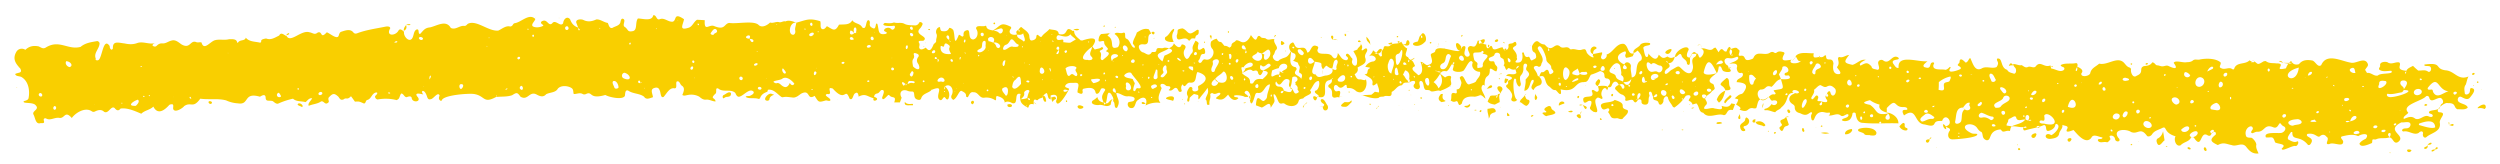 <svg xmlns="http://www.w3.org/2000/svg" width="76" height="5" fill="none"><path fill="#F9CF00" d="M12.867 2.872c-.09-.022-.3-.075-.165.083.113.15-.18.18-.187.015-.03-.068-.105-.03-.158-.015-.074-.008-.082-.105-.157-.113-.06.06-.037.165-.135.195v.008a1.34 1.34 0 0 0-.57-.023c-.052.015-.12-.067-.082-.112.03-.023.104-.105.014-.098-.127.03-.134.188-.255.225-.067.008-.045.128-.12.105-.134-.06-.134-.06-.262-.052a5.89 5.89 0 0 0-.12-.165c-.127.135-.143.015-.232.105l.007-.008c-.09.03-.105-.007-.158-.082-.112-.098-.157-.12-.277.007-.037.03-.03.075-.015.12.008.045-.022.06-.052.075-.075.038-.12-.112-.203-.045-.113.068-.24.068-.353.12-.045-.067.075-.165.105-.232l-.007-.015.015.022c-.09-.03-.15.06-.21.113-.135-.038-.277-.008-.382-.105a2.27 2.27 0 0 0-.435.142c-.068.038-.128-.03-.18-.067-.113-.038-.218.037-.218-.12-.015-.113-.12-.045-.172-.015-.518-.15-.308.262-.668.202a.98.98 0 0 1-.36-.09c-.247-.067-.518-.015-.787-.052-.226.315-.278.082-.488.225-.052.067-.255.195-.322.112-.038-.045.015-.127-.03-.165-.038-.007-.09 0-.113.03-.15.165-.345.293-.473.038-.104.105-.262.112-.367.217-.195-.082-.42-.187-.63-.157-.067.09-.127.052-.18-.015-.112-.09-.188.195-.322.112-.083-.082-.188-.052-.278-.007a.092.092 0 0 1-.097-.008c-.196-.135-.495.045-.608.21h.007c-.217-.247-.21.008-.374-.007-.15-.03-.285.097-.413.015-.052-.015-.083.015-.067.067.037.113-.068.06-.128.083-.128.015-.135-.18-.188-.27-.052-.113.196-.15.068-.278-.083-.112-.42-.037-.36-.127.052-.015.128-.03.143-.09.045-.233 0-.518-.218-.645-.06-.03-.173-.015-.188-.09.083-.053.24-.015.15-.173-.135-.142-.247-.292-.105-.517a.19.19 0 0 1 .263-.045c.12-.113.248-.135.405-.105.083.037.135.09.225.03.405-.248.667.09 1.05-.015.142-.12.315-.143.487-.173.038-.015.09.03.09.068-.007.165-.18.285-.12.45h.008c-.038.06.045.082.083.052.112-.082.142-.712.337-.42-.007.06.053.165.098.068-.015-.248.187-.165.352-.15.135.03.263.037.397-.015.173-.053.353.052.525.007L4.7 1.305c-.022.022-.053.045-.067.067.022.045.09.06.127.023.053-.053.105-.083.18-.075.097.007.172-.06.262-.083.128-.045.218.045.316.113.262.15.262-.128.434-.075.06.03.113 0 .173.015.075.27.263-.03.412-.068.136-.037.285.008.428-.03.083 0 .218-.015.24.083.008.022.022.037.03.022.06-.105.21-.037.24-.157h-.007c.104.135.285.12.434.157.098-.015-.06-.09.188-.127.15.06.27-.03.398-.09l-.008.015c.06-.143.15-.03.24.007l-.008-.007c.12.225.443-.195.698-.113.098.015.15.09.248.008.157-.06.067.217.277-.008.09.03.315.233.36.105.015-.045.03-.105.075-.12.12-.037.278-.105.375.023.03.037.075.037.113.022.277-.105.57-.142.862-.202.045-.008.143-.015.143.052-.143.24.15.24.247.075.045-.09.128-.015.18.038l-.007-.008c-.03.15.194.375.27.15.03-.075.03-.172.104-.217.113-.045.03.157.12.127.098-.105.136-.18.3-.195.218-.052.488-.24.63.023L13.7.847c.15.075.263-.075.413-.06.045.008.075-.03.104-.06.255-.142.63.233.93.203.105-.045.218-.15.345-.128.023.008.053 0 .068-.015.037-.022.037-.075.09-.082.202-.03.435-.315.623-.128-.015.075-.128.15-.083.218.082.06.247.037.33-.015-.015-.03-.045-.045-.067-.068-.038-.067.09-.105.134-.075.068.03.12.158.203.068.098-.128.248.135.33 0 .008-.113.113-.233.21-.12.045.127.12.217.255.255 0 .022-.015.067.015.082.015 0 .03-.015.022-.03-.06-.06-.075-.135-.105-.21-.014-.105.158-.105.218-.075.135.068.262.045.39-.015.12-.015.233.09.352.105.03.06.046.18.143.15.082-.052.203-.06.24-.165.008-.045.023-.127.075-.112.12.037-.045.202.068.255.105.082.067.157.24.12.142-.038.06-.27.15-.383.142 0 .427.098.465-.097.104-.023.09.157.194.12.143-.06.248.082.39.075.143-.023.015-.308.353-.075-.03.165-.165.352.127.262.128-.03.165-.187.27-.247.083.007.158.007.233.015-.023.375.135.105.293.18.33.135.292-.075.45-.098.24.038.742-.082.892.06.105.105.27.008.353-.075h-.008c.098.038.188-.037.285-.007.06.015.127-.045.188-.023.105-.052.24 0 .337.045-.203-.067-.285.368-.098.36.038-.007.068-.052.06-.12-.022-.082.023-.157.03-.247.316-.083.383-.15.728-.045.03.075-.015.18.045.232.067.038.12-.03.157-.082.188.105.248.187.368-.045.158-.015.323.022.405-.135.067.112.24.09.3.217.142.098.098-.187.18-.217.045-.008.06.06.052.097-.015.09.038.12.105.15.075.03.068-.105.09-.142.023-.008.038.007.038.022.052.173 0 .345.262.285.09-.075-.142-.045-.03-.157.06-.03.128-.045.188.015.053.067.165-.075.082-.105-.06.022-.457.022-.277-.083.09.008.188.023.277-.015.105.038.218-.015.323.045.09.045.195.038.3.045.06.008.113-.022.142-.082.023-.045.113 0 .105.045a.4.4 0 0 1-.097.15c-.142.18.277.217.135.345-.045.03-.188-.023-.15.067.038.053.008.098.008.143.022.112.142.045.202.007.128.173.188.015.24-.105.03-.03.075-.052.075-.097-.008-.075.045-.143.008-.218-.038-.075.015-.21.112-.202l-.007-.008c.014.045.007.113.06.128.105.015.18.007.225-.098.06 0 .09.038.127.068l-.008-.008c.068.173.008.563.173.15.053 0 .105.105.143.023-.008-.083.007-.135.09-.158.037-.015.067 0 .075.038.022.09 0 .232.127.24.135-.023.172-.218.09-.323-.015-.142.21-.045.293-.097l.015.015c.022.172.3.09.39.21.097.067.172-.143.052-.143-.09.023-.172.053-.262.075.27-.142.232-.292.57-.12.007.008.007.03.007.045-.135.15.045.233.188.18-.046.12.134.143.187.218.098-.008-.015-.195-.007-.255l.014-.008c-.06.068-.12.068-.202.053-.038-.09-.038-.09.052-.158-.037.105.083.068-.007.008.023-.03.052-.083.09-.075.082.082.195.127.233.247.007.053.007.173.082.158.067-.008.135-.045.135-.12.023-.143.113.067.165 0 .06-.09.165-.143.232-.225.113.037.27 0 .285.15.323.082.158-.293.428-.09.008.007.03-.015.038-.023-.008.143.09.21.187.293 0 .007-.008.007-.008.015.015 0 .015-.008 0-.015.023.007.053.022.075.015.226-.075.54-.143.293.195-.113.06-.458.397-.158.397v-.007c.06.03.225.015.15-.083-.12-.097.008-.202.008-.322.03.03.052.06.082.097.076-.03.15-.022.21-.075.09.023.023.083-.037.098a.094.094 0 0 0-.023.037c.06.053.038.12.03.188-.007.037.023.09.068.067.053-.06.277-.187.127-.247-.09-.03.06-.06.016-.105-.046-.068-.113-.105-.105-.195-.023-.083-.173.052-.173-.06.008-.068.022-.135.082-.18.09-.008.188-.015.278-.03l-.008-.008c-.03.03-.052.06-.082.09.263.12.008.458.322.345.098-.142.03-.315-.105-.397.053-.083.173 0 .256-.038.12-.037.022.15.105.18.112.03.15.3.255.27.015-.045-.045-.09-.06-.127.007-.12.09-.21.12-.33.12-.075.224-.143.367-.098.03.053.053.09.075.135l.008-.007c-.196.03 0 .337-.226.33-.052-.008-.097-.008-.142.022-.06.06.03.218.127.225.105.053.173.12.255-.022l-.007.007c.068-.007.135.023.142-.075.03-.09.143-.015.218-.052.053-.015.112.007.165.007-.195.158-.54.135-.203.405.03-.067.038-.127.068-.18l-.015.008c.105-.045.39-.15.142-.225.076-.038.136-.075.158-.165l-.008.007c.045.06.15.18.218.09.015-.022.015-.06.045-.052.075.015.127.06.075.135V1.47l.008.015c-.075.082-.045.247.044.307.083 0 .098-.127.158-.172a.126.126 0 0 0 .03-.113c-.03-.105.053-.187.083-.277l-.008.007c.038.015.075.03.105.075-.045.15-.045.285.135.143.052.007.067.097.06.15-.008.03-.03.037-.06.037-.098 0-.068.128-.135.188-.037.06.045.12.09.052.03-.045.053-.09.112-.075.165.053.308-.165.225-.307-.067-.068-.075-.143-.052-.233a.348.348 0 0 1 .172-.09c.03.045.053.105.128.098.038.022.075.09.112.12l-.014-.008.007.008c.06-.008.113.022.15.052.045-.015.068-.045.068-.075.007-.082.104-.082.134-.142.06-.023.128.037.188.052.128.03.233-.12.27-.225h-.008c.24.345.143-.03.285.045.045.075.113.038.173.068.083.075.165 0 .263.022v-.007c-.053.127.134.232.06.322-.053.038-.045.105-.083.158-.097.09.105.27.172.157.195-.112.218-.022.36-.277-.007.157-.105.465.128.495.03.015.045.052.03.082-.142.173.105.158.15.285.015-.007.037-.007.052-.015-.022.008-.037.008-.06.015.03-.067.06-.157-.037-.187-.068-.045.045-.158-.03-.233-.015-.03-.023-.06-.03-.082-.06-.023-.105-.045-.15-.06l-.008.007c.076-.037.136-.195.038-.232-.135-.03-.21-.248-.068-.315.06-.045.075.037.098.075.097.195.307-.075.375.217.112.008.112-.262.27-.202.09.022.068.06.038.127.014.21.36.023.457.203.105.12.157 0 .165-.113l-.008-.007c.09.09.113.21.255.225.038.007.083-.045.053-.083-.015-.03-.06-.037-.053-.075 0-.03.038-.045.053-.037.068.03.083.097.135.142.015.008.008.045 0 .068-.037.09.098.225.143.105.03-.195-.023-.24-.105-.398.044-.015.082-.03.12-.045.022-.075.12-.097.105-.187l-.008.007c.12.128-.023.203.06.203.038-.015.082-.075.127-.053.068.09-.097.158-.037.3.045.173-.135.203-.24.278.03.09-.015.157-.09.202.038.068.06.158.15.158.053-.015.195.067.188-.015.082.187-.046.51-.285.375-.075-.068-.143-.105-.248-.098-.045.008-.045-.037-.045-.075-.045-.097-.142.18-.277.008-.105-.09-.15.082-.075.15.022.03.06.015.09.007.12-.022.037.135.037.203-.045-.038-.098 0-.15 0-.15-.023.023-.21-.172-.315-.068-.12.157-.075.082-.27.015.007.067.007.045-.015-.038.007-.068.06-.098.067-.314.038.053.6-.337.51l.008.008c.007-.098-.158-.105-.113-.195.113-.008.158-.248.105-.3-.142.015-.172.195-.263.285l.008.015-.015-.023c.143.135-.127.15-.195.255-.052.015-.12.008-.142.083-.046.187-.293.18-.42.082-.016-.015-.053-.022-.068-.015-.075.023-.105-.007-.135-.075-.022-.037-.09-.255-.142-.187.037.247.075.15-.083.397-.008-.24-.158-.045-.27-.007l-.18-.068c.03-.427.15-.09.248-.135.037-.03.082-.067.09-.12.007-.135.082-.255.09-.39l.007.008c-.172.007-.18.285-.367.262-.038-.007-.068 0-.083.038-.03.075-.112.442-.165.195h-.008c.083-.105-.052-.413-.157-.255.008.075.112.067.105.15l.008-.008h-.105l.007.008c-.03-.053-.428-.098-.315-.008.038.015.083 0 .113.038-.128.135-.263-.008-.323-.128.022-.015.052-.03.075-.045 0-.007 0-.022.008-.037v.037c-.15.113-.196.293-.443.18.022-.067.135-.082.135-.157-.06-.053-.142.067-.233 0-.03-.015-.082.015-.075.045.023.105-.044.187-.022.292-.008.023-.068.023-.075 0-.015-.052 0-.127-.053-.157h.008c.03-.143.113-.165.06-.345-.083.135-.18.225-.263.352-.044-.037.008-.09-.03-.135-.037-.007-.082-.022-.12-.03-.037.03-.075.06-.112.098-.045.03 0 .15-.075.135-.053-.053.03-.12-.008-.18-.044-.09 0-.165.046-.233.037-.067.127-.022.097.045.015.075.113.068.165.03.053-.037-.03-.127.045-.15.293-.15.248-.33-.052-.412-.075.127-.008.345-.225.322-.113-.022-.15.218-.225.045h.014c-.067.045-.067.12-.044.188.014.052-.06.06-.083.037-.023-.03-.03-.06-.053-.09-.097-.082-.134.12-.262.045.038-.022.075-.075.038-.105-.038-.022-.083 0-.12-.03-.083-.09-.233-.06-.128.075-.052.158-.157.3-.037.45a.74.74 0 0 0-.458.083v.007c.09-.21-.03-.33-.218-.18-.112.053-.067.263-.217.248-.09 0-.135-.128-.075-.18.075-.023.195-.008.18-.12-.03-.053-.128-.053-.18-.06-.15.03-.248-.105-.383-.098-.022-.307-.217-.03.008-.007.023.195.142.24.023.457-.113.03-.038-.172-.128-.202v.007c.045-.09-.015-.15-.052-.225-.166-.172-.083.285-.21.323l.007.007c-.075-.217-.12-.225.015-.435.045-.067-.12-.097-.128-.03-.03.053-.045.113-.105.128-.022.007-.044-.008-.052-.038-.038-.187-.24-.142-.375-.112-.038.037-.015.067-.015.097-.008.098-.105.038-.157.015-.016-.135.127-.322-.113-.292-.09 0-.195-.015-.255.075-.06.097.195.06.082.157-.21-.105-.172.135.008-.007-.037.082-.337.592-.375.33l-.008.007c.09-.157.008-.24-.157-.18v.128l.008-.008c-.113-.015-.076-.127-.128-.195a.22.22 0 0 0-.128.143l.008-.008c-.052.023-.113.03-.15.075-.023.023-.045 0-.067-.007-.083-.023-.053.105-.06.15l.007-.008c-.225-.06-.105.173-.225.075 0-.015.015-.075-.007-.037-.008.007.007.03.014.045-.097-.06-.187-.113-.195-.24a.532.532 0 0 0 .218-.038c.06.15.143-.007-.008.008.015-.068.03-.143.068-.21-.015-.09-.188-.008-.158.067.008.083-.052.128-.112.18-.03-.052-.008-.112 0-.165-.225-.067-.037.338-.255.278-.075-.045-.157-.068-.232-.015l.007.007c-.008-.135-.128-.18-.24-.21-.03.023-.023.06-.023.09 0 .038-.022.053-.044.03a.47.47 0 0 0-.316-.067c-.15.022-.18-.173-.322-.165-.105-.023-.128.067-.173.142-.014.023-.052-.007-.06-.015.015-.097-.06-.127-.127-.165-.082-.045-.135.218-.262.27-.046-.037-.083-.075-.046-.15.083-.15-.03-.375-.21-.262-.045.135.038.105 0-.008.105.105.173.225.113.375-.015.038-.045.038-.075.015-.083-.157-.098.083-.188.03-.18-.112.195-.487-.247-.307-.03-.008-.037.03 0 0-.098.105-.277.105-.322.262-.015.045-.06.053-.105.038-.18-.045-.038-.263-.188-.248a.304.304 0 0 1-.143-.03c-.157-.045-.247.068-.157.218-.015.045-.038.097-.052.142h-.173c.075-.217-.067-.112-.142-.21-.008-.007-.038-.022-.038-.015-.045.03-.172.21-.188.083.015-.068.12-.255-.022-.233-.053.03-.068.098-.135.105-.09.023-.09.083-.082.158l.007-.008c-.218-.045-.262-.172-.488-.052l.008.007c-.008-.06-.023-.172-.105-.112-.075.03-.067.24-.172.165-.15-.383-.105.157-.518-.315v-.038.045c-.217-.082.045.21-.165.165-.135.045.113.12.098.188-.008.045-.098.007-.135.007-.233.068-.218.06-.346-.142h.023-.015c-.255.165-.12-.218-.42-.06-.083.06-.165.135-.27.112-.09-.007-.18-.03-.277-.007-.023.007-.053-.008-.068-.023-.113-.082-.225-.232-.39-.202l.008-.015c-.016.022-.016.067-.03.075-.098.037-.18.082-.218.195 0 .007-.03.022-.045.022-.12-.045-.285.008-.39-.06.015-.045.097-.015.135-.037.045-.023.128-.06.105-.12-.113-.128-.293.105-.413.142-.075.038-.12-.045-.142-.105-.135-.135-.367-.007-.518-.135-.112-.045-.03.12-.09.158-.172.165-.014.105.008.232-.09.008-.188-.067-.293-.052-.082.007-.142-.038-.202-.09a.506.506 0 0 0-.345-.053c-.06.008-.12.038-.172 0 .037-.09.09-.21-.008-.277-.067-.038-.067-.158-.157-.135-.038.037-.008.12-.023.172 0 .023-.03.045-.052.038-.15-.03-.24.165-.33.262-.098.045-.083-.142-.12-.202-.03-.09-.098-.098-.188-.06-.105.052-.015.187-.015.277v-.007c-.098.03-.203.09-.27-.015-.135-.105-.337-.083-.487-.188-.098-.03-.083.105-.098.165-.068.128-.48.038-.593-.03-.495.143-.382-.112-.57-.037-.037.022-.082.03-.12.007-.09-.052-.18.008-.27 0-.022-.06 0-.135-.067-.18-.113-.075-.33-.09-.42.023-.067.12-.24.105-.352.165-.083.097-.18.067-.278.015-.232-.135-.27.195-.502.06-.098-.143-.12-.128-.255-.045-.15.052-.316.037-.473.052 0-.015.03-.037 0-.052v.045c-.413.232-.338-.03-.69-.083-.157-.022-.93.03-.975.195-.015.023-.037.015-.06-.007-.045-.045-.022-.09-.007-.143-.053-.127-.188.113-.27.113-.098.037-.105-.083-.136-.143-.067-.165-.187-.12-.09 0zM25.753 1.35h-.083.075v-.008l.008.008zm4.305.007v-.105c.307.068.165.195.3.21.142-.067-.068-.217-.166-.157.113-.18-.12-.233-.157-.12.008.06.052.12.023.172h.105c.007.06-.038.06 0 0a.248.248 0 0 1-.105 0zm2.88.098h-.008c.015 0 0-.015 0-.015l.008.015zm4.642.165c-.015 0 .008.007.008.007l-.008-.007zm-.885.232-.008-.007.008-.008v.015zm-9.165.75c.067-.045.135-.105.225-.075.015.008.03-.007.045-.007.037-.068-.105-.053-.143-.06-.052.007-.067.067-.06.112-.022 0-.045-.007-.067-.007-.09-.12-.165-.06-.053.045.015-.008.03-.008.053-.008zm-22.26.345-.015.008.022-.008c0-.007-.007 0-.007 0zM20.615.622c-.015-.037-.022 0 0 0zm-6.217.45-.008.008c-.008-.015.008-.008.015-.008h-.007zm14.505.203c-.008-.023-.03-.038-.053-.053.052-.255-.203-.12.008-.007 0 .03.014.052.044.06zm-14.07.135c-.015-.008-.03-.008-.046-.015 0 .03.038.007.045.015-.014-.008-.014-.015 0-.015v.015zm22.732 1.11c-.015.015-.037-.023-.045.015a.107.107 0 0 1 .045-.015zM5.818 3c-.015-.023-.015-.068-.053-.053-.007.038.015.053.053.053zm22.687-1.103c.03-.045.068-.082-.015-.112-.052-.143-.142.067.008-.008.007.045.014.09.007.12.008.008 0 .008 0 0zm9.338-.277c.112-.023.014-.068.037-.12-.09-.293-.24.037 0 0-.008.045-.03.09-.03.135l-.008-.015zM15.364 2.73c.022-.008.067-.008.06-.045-.038.007-.053.022-.06.045zm24.33-.068c-.03-.022-.053-.022-.068.015 0 .023.045.03.053.023 0-.008 0-.03.015-.038zm-20.227-.135c.007 0 .015-.007.022-.007.03.007.038 0 .015-.008-.008-.007-.03.008-.037.015-.008-.18-.15.008 0 0zm11.01-1.35c.007.128-.136.068 0 0zm9.232.9c.112.113-.142.053 0 0 .008-.045-.03-.112 0 0zM11.983 1.29c.15.03.104-.098 0 0zm20.22.217c-.03.03-.15.158-.046.135.053-.045.03-.12.046-.18-.038-.135-.173.083 0 .045zm-19.148.908c.105-.135-.015-.173 0 0zM25.85.93l.008-.008c-.06.113.022.173.112.083.038 0 .075 0 .105-.008-.023 0-.037 0-.06.008.082-.233-.12-.225-.045.007-.03-.037-.06-.082-.12-.082zm3.315 1.057c.21.12-.105.263 0 0zm-6.375-.81c.068.233.225-.007-.008.008.105-.233-.285-.023.008-.008zm13.477.855c-.202-.052-.15.06-.007.113.023-.03.008-.075.008-.113zm-1.275.585.016-.015c-.008 0-.016.015-.016.015 0 .038.023.098.068.083.037-.03.135-.045.105-.105-.045-.06-.135-.015-.172.022zm-3.044-.435c-.105.413-.3-.112 0 0 0-.172-.098-.127 0 0zm-10.26-1.117c.015-.075.157-.053.097-.158-.075-.082-.143.053-.18.098-.015.045.045.052.082.06zm12.12.802c.022-.007.044.008.06-.015a.232.232 0 0 1-.06.015c.007-.112.127-.09.18-.165.014-.082-.316-.112-.18.165zm5.782-.187c.202.082-.03.232 0 0 .105-.068 0-.128-.053-.18-.172-.03-.052.18.053.18zm-1.785.367c-.135-.037-.015.113-.045.18.128.135.263.098.24.323v-.023c.172.075.045-.172.383-.12.112-.105.277-.24.014-.255.083-.06.18-.082.24-.172l-.014.015.007-.015c-.09-.15-.172.135-.285.007-.015-.015-.038 0-.038.023-.007.09.008.112.098.135-.038.082-.09.217-.157.082-.008-.075-.053-.097-.12-.075-.023.008-.045.008-.068-.015-.09-.067-.203.053-.293.075.045-.037.083-.075.09-.127.068-.045.248-.03.226-.143-.068-.105-.24.023-.278.105zM4.13 3.217c.165.008.075.165 0 0 .038-.037.135-.135.06-.187-.143.045-.353.202-.06.187zM38.345 1.62c-.045-.008-.082-.015-.112-.053-.015.098-.195.105-.158.188.142.18.367.082.27-.135.03.007.06.022.09.037-.075.315.247.098.172-.097-.052-.143-.164.06-.262.06zm1.028.877c.142-.06.052-.225-.083-.15-.023.098-.015.21-.068.308-.105-.075.06-.21-.075-.248-.18-.052-.202.338-.352.068a.097.097 0 0 0 .075.157c.09 0 .143.038.158.128-.195.007-.03.165-.008-.008.09.03.262.113.255-.052.075.075.06.21.203.105.022-.038-.046-.068-.03-.105.014-.068-.038-.105-.075-.143.03-.015.007-.037 0-.06zm-8.333.053c-.008-.143-.008-.33-.165-.128-.082.053-.09.135-.105.218.067.142.21-.023.27-.09zm5.903-.15c-.27.187.03.315.097.097.39.12.24-.382.142-.315-.067.09-.172.12-.24.218zm1.965-.233c.142.113.127.008.052.038.03-.068.105-.075.15-.12.105-.158-.188-.225-.233-.015a.999.999 0 0 0-.21.075c0-.015 0-.023-.007-.015.008 0 .008.007.015.007-.09.36.075.083.218.135-.068.12.127.06-.008.008.008-.03.015-.068.023-.113zm-6.586-.885c.075.008.15.023.218.015.053-.03.098-.06.165-.097-.052-.06-.12-.09-.165-.158-.09.113-.225.06-.345.03-.09-.015-.105.143-.015.143.09.007.165-.06.142.067zM23.765 2.4c-.06.052-.398.052-.172.135.052-.023.09-.008.134.03.12.112.21.12.285-.045.038.082.105.09.136.022-.075-.097-.256-.255-.383-.135V2.4zm16.193-.525c-.233-.36-.285.262.007-.008.015.128-.195.383.037.398l-.007-.008c.075.158.195.045.323.038.12-.015.232-.083.18-.218.03.038.127.083.135.008-.038-.098.09-.195 0-.27-.113 0-.09.187-.136.262-.075.008-.12-.052-.18-.082-.037.037-.067.075-.097.112-.127-.172.083-.187-.262-.232zm-5.46.652c-.008.053-.105.27.007.24.03-.037.023-.105.105-.082.225.022-.188-.383-.21-.45-.045-.075-.21 0-.225.067.045.083.188.068.263.105a.598.598 0 0 0 .06.12zm-2.108-.442c.038.067.045.315.157.187a.062.062 0 0 1 .068-.015c.045.023.112.105.135.015 0-.082-.105-.12-.023-.202-.007-.083-.27-.083-.337.015zm-3.48-.443c-.03-.082-.082-.135-.038-.21.008-.007-.007-.03-.007-.045-.075-.06-.142-.12-.165.015-.03.053-.075-.037-.105.008-.022.217.143.247.315.232zm1.898-.217c.067 0 .187.015.15-.075-.098-.008-.15-.203-.233-.143-.045.06-.068.135-.158.158-.044.015-.09.097-.067.142.098.045.188-.135.308-.082zm-3.053.592c.113.12.255.135.165-.067-.06-.075-.06-.15 0-.225.022-.03.007-.068-.023-.083s-.127-.06-.12.008c.015.052.023.097-.015.142-.044.068-.015.143-.007.225zm9.3-.135c.008-.135-.21-.075-.188.008.03.105-.067.165-.037.262.015.053.075.045.098.008.015-.098.105-.18.127-.278zm-1.597.218c.03-.24-.173-.038-.09.075.022.067-.098.097-.083.157.075.06.128-.037.173-.09.044-.045.014-.09 0-.142zm5.205.315c.007.045.022.067.067.067.263.045.188-.412-.067-.067zM29.96 1.402c.008-.09.023-.202-.075-.142-.038.052-.023.112-.038.165-.007.075-.172.075-.127.15.098.067.277-.083.24-.173zm-10.973.81c-.09.008-.104.128-.037.165.06.03.203.075.195-.03-.023-.067-.082-.112-.157-.135zm-.187.458c.015-.075-.06-.24-.158-.203-.052.045.023.143.038.203.023.037.082.03.12 0zm11.835.165c.03-.158-.03-.24-.165-.143-.03.075.068.15.098.21.044.03.067-.06.067-.067zm3.6-.218c-.06.18.195.165.142.008-.03-.12-.195-.188-.142-.008zm.953-.322c-.008-.09.022-.21-.053-.173 0 .083-.15.293 0 .285.038-.015.06-.037.053-.067.007-.038-.008-.068 0-.045zM2.014 1.86c-.045.067.015.165.105.18.12-.045.022-.173-.105-.18zm31.222.667c.053 0 .24-.06.195-.12-.067-.03-.165 0-.247 0-.045.03.037.098.052.12zm-4.627-.052c.075.037.143-.008.082-.083-.12-.127-.314.15-.082.083zm5.633-.915c.075-.053.037-.15-.046-.18-.112.007-.052.18.045.18zm-2.633.592c-.008.053.023.098.082.09.158-.052-.067-.337-.082-.09zm-23.115.803c.023-.008.06-.008.045-.045-.022-.03-.037-.083-.075-.09-.075.037-.053.135.03.135zm5.52-.248c.053-.022.112-.142.015-.15-.09-.007-.075.135-.015.15zm23.422-.99c.008-.06-.037-.112-.082-.052.03.037 0 .105.038.135.037-.015.037-.038.044-.083zm-36.21 1.11c-.067.015-.06.083-.007.105.09.023.083-.09.008-.105zm26.543-.63c-.015-.015-.03-.045-.052-.03-.023.045-.09.098-.038.143.053.06.098-.06.09-.113zM9.68 2.85c.008.067.105.045.12-.008 0-.067-.105-.06-.12.008zm14.918-1.785c.03.067.112.03.142-.03.008-.083-.142-.03-.142.03zm-.796 1.012c-.052.038-.007.128.038.158.12.007-.008-.12-.038-.158zm13.8-.172c.038-.015.068-.098.023-.105-.068-.008-.083.097-.023.105zm-7.034-.06c-.068-.053-.128.135-.06.165.052-.023.037-.12.06-.165zm6.884.585c.068-.023.038-.105-.022-.12-.068.007-.023.112.023.12zM17.285.87c0-.09-.082-.09-.105-.03-.008.082.082.097.105.03zm5.295 1.507c-.015-.06-.097-.067-.105 0 0 .068.105.09.105 0zm5.1-1.372c-.045.03.008.112.053.097.067-.03.007-.112-.053-.097zm2.168-.008c-.06.008-.038.098.007.105.075 0 .067-.12-.008-.105zM1.654 3.337c.075 0 .067-.12 0-.112-.038.022-.052.09 0 .112zm14.197-.727c-.03 0-.052.045-.052.067.007.023.045.068.075.053.045-.03.015-.113-.023-.12zM28.43 1.56c-.023-.105-.172.06-.06.06.045-.008.067-.03.06-.06zm9.803.997c-.06 0-.09.06-.06.105.082.053.105-.06.06-.105zM22.94 1.995c.052.015.142-.06.06-.075-.038 0-.113.045-.06.075zm11.512-.083c.068-.022.053-.12-.022-.105-.068.038-.068.105.023.105zM24.672.787c.053-.007.023-.127-.03-.09-.03.038-.014.083.03.09zm3.046.023c-.083.007-.06.075-.008.097.06.008.045-.075.008-.097zm-1.2.412c.06-.007.052-.075.007-.105-.067-.022-.082.098-.008.105zM12.86 1.185c0-.06-.105-.083-.127-.03.007.052.09.09.127.03zm19.538.427c.09-.06.007-.12-.038-.052 0 .022.015.045.038.052zm3.502.233c.008-.023-.105-.12-.112-.075-.008.037.09.097.112.075zm-14.827.217c-.008-.105-.128.008-.068.053.038.015.06-.015.068-.053zm3.75.143c-.09-.135-.12.18-.015.045.007-.008.007-.03.015-.045zm15.007.232c.06 0 .083-.105.023-.112-.053.007-.075.082-.023.112zm-16.68.255c0-.045-.06-.06-.09-.045-.075.06.068.12.09.045zm-3.975-1.38c-.008-.03-.038-.007-.045 0 0 .06.038.06.045 0zm-3.413.495c.03-.007.06-.03.045-.067-.045-.045-.127.037-.045.067zm13.448-.052c-.023-.068-.06.045-.023.06.008-.023.015-.045.023-.06zM25.955 1.2c-.015-.068-.097-.105-.12-.038.008.068.067.053.12.038zm-4.912.675c.007.052.067.052.067 0-.008-.045-.067-.053-.067 0zm6.51-.383c.044 0 .06-.09.03-.112-.053-.015-.06.097-.03.112zm-1.08-.082c0-.06-.098-.053-.12 0-.008.06.104.045.12 0zm7.47.892c-.083.015.007.105.044.06.015-.037-.007-.052-.044-.06zm-2.648.173c-.015-.038-.113-.038-.09.015.038.015.075.037.09-.015zm-4.155-.338c.052-.007.052-.067 0-.082-.06-.015-.067.09 0 .082zm9.157-.48c.068.06.128-.037.06-.075-.03-.007-.067.03-.06.075zM21.215.712c-.015.03 0 .075.03.045.015-.022-.015-.037-.03-.045zm8.805 2.01c-.03 0-.03.045-.008.053.038-.008.053-.045.008-.053zm-18.157.105c-.023-.022-.083-.03-.053.015.022 0 .053.008.053-.015zm17.107-.975c-.008-.03-.022-.06-.06-.052-.052.03.038.127.06.052zm-3.345.09c.03 0 .038-.022.052-.037-.044-.068-.157.022-.052.037zm13.02.93c-.023.015-.023.068 0 .068.022-.015.03-.053 0-.068zM4.302 2.01c-.014 0-.03 0-.037.015.022.015.083.007.038-.015zM19.963.877c0-.007-.007-.015-.007-.015-.015 0-.022.008-.007.023.007 0 .007 0 .014-.008zm17.415 1.035c-.03.008-.03.045 0 .053.045.015.045-.06 0-.053zM41 1.987c-.008-.007-.015-.022-.023-.03-.022.023-.022.045 0 .068.016-.015.016-.03.023-.038zm-5.025.188c.015-.008.023-.015.038-.015-.045-.045-.098-.008-.038.015zM16.198 1.057c-.03.015-.015.075.022.06.023-.015.015-.075-.022-.06zm13.117.233c.037.007.03-.045.037-.068-.022-.067-.075.045-.037.068zm2.715-.03L32 1.23c-.03.022 0 .03.015.045.008-.008.008-.015.015-.015zm-5.617 1.185c-.038-.008-.076.03-.03.045.037.007.067-.023.03-.045zm7.184-.218-.03-.03c-.052.053 0 .105.03.03zm1.425.75c.008-.015.008-.03-.014-.03-.03 0-.016.038.014.03zm-.075-.615c-.015-.075-.09.015-.022.038a.164.164 0 0 0 .023-.038zm-25.86.345c0-.03-.037-.037-.044-.007 0 .03.037.037.045.007zm-4.552.18c-.022.015-.008.053.015.03.015-.015 0-.022-.015-.03zM30.8 2.362l.015-.015c-.015-.015-.023-.037-.038-.015a.104.104 0 0 1 .023.03zm10.253-.022c.015.007.022.015.037.015.007-.015.015-.023.015-.038-.03-.015-.045-.015-.052.023zm-3.195.075c0-.015-.015-.03-.023-.038-.03.03-.03.045 0 .075 0-.007.023-.022.023-.037zm-9.773.082c.03-.007.023-.045 0-.052-.045-.008-.045.06 0 .052zM16.047.87c-.022.015-.007.052.015.03.015-.015 0-.023-.015-.03zM18.23.847c-.008.015-.008.023.008.03.015-.015.007-.022-.008-.03zM24.485.9c.008-.015 0-.03-.015-.03-.03 0-.015.037.015.03zm.383.052c-.03.023.015.045.022.008-.008 0-.015-.008-.023-.008zM24.71 2.73c0-.03-.023-.015-.045-.015 0 .03.023.015.045.015zm7.26-1.665c.023 0 .015-.008.015-.023-.015-.007-.015.008-.015.023zm2.828.06c.022.03.037-.015.007-.015 0 0 0 .007-.008.015zm-3.72.315c.015 0 .022-.015.015-.03-.023-.015-.038.022-.015.03zm8.265.022c.014-.03-.023-.052-.046-.037-.03.037.016.052.046.037zm-9.99.165.014-.015c-.022-.007-.037-.022-.052 0 .015 0 .03.008.037.015zm7.837.008c-.03-.06-.09.037-.015.037 0-.007.008-.022.015-.037zm-7.417.052c-.015-.045-.06 0-.03.03l.03-.03zm4.365-.015c-.023 0-.023.015-.015.03.015 0 .022-.015.015-.03zM2.878 3.187l.007.008V3.18l-.007.007zm32.67-1.335c0-.03-.038-.03-.053-.007-.015.037.053.052.053.007zM4.377 2.947c.007-.007.014-.007.022-.015-.03-.045-.083.008-.022.015zm31.957-1.035c-.023 0-.045-.022-.045.008.015 0 .038.022.045-.008zm-1.59.045c-.045.023.015.053.023.008-.008 0-.016 0-.023-.008zm.495 0h-.023c0 .015.008.015.023.015v-.015zM3.717 3.127c-.022-.007-.03 0-.022.023.015 0 .03 0 .022-.023zm29.138-.81c.023 0 .053-.03.045-.045-.038-.045-.097.008-.045.045zm1.875.053.008-.023h-.023l.015.023zm-13.627 0 .022.007v-.015l-.023.008zm2.212.007L23.3 2.37v.015l.015-.008zm8.392.053c0-.008 0-.015-.007-.015-.015 0-.023.007-.015.022.008 0 .015-.007.023-.007zm1.905-.008c-.03.008-.007.03 0 .053.023-.015.008-.03 0-.053zm-20.722.195-.015.008.015.007v-.015zm6.712.075V2.67l-.022.007.023.015zm9.128.083c-.008 0-.015-.008-.023-.008-.015.023-.007.023.015.03 0-.007.008-.015.008-.022zm5.91.037c-.008-.015-.015-.022-.015-.037-.023.007-.015.03-.008.052.008-.007.016-.015.023-.015zM23.622.735c-.014 0-.022.007-.014.022.014-.007.022-.007.014-.022zm2.97.232-.007.015h.015l-.008-.015zm4.006.12h.015l-.008-.015-.008.015zm-15.72.053c-.023 0-.03.007-.015.022.007 0 .022-.007.014-.022zm18.224.12c-.014 0-.022.007-.022.022.023.023.038-.007.023-.022zm-3.044.262h-.015l.007.015.008-.015zm-7.035.03c-.03 0-.015.038.007.015 0 0-.008-.007-.008-.015zm-16.08.06-.015-.007v.015l.014-.008zm20.167.158.015-.008-.015-.007v.015zm4.043.157v-.022l-.023.007.023.015zm6.022-.015c-.015.008-.015.015-.008.03.015-.007.015-.015.008-.03zm-5.872.06c0-.007 0-.015-.008-.015-.03 0-.015.03.007.015zm7.492.03.008-.015h-.015l.007.015zm2.093-.03c-.008-.015-.015-.015-.03-.007 0 .015.015.022.03.007zm-16.065.105v-.015l-.015.008.015.007zm6.817-.817-.015-.008v.015l.015-.007zm-2.61 1.515-.008.015h.016l-.008-.015zm.052-.083.008-.015h-.015l.008.015zm.203-.172-.008.015h.015l-.007-.015zm2.707-.098-.015-.007v.015l.015-.008zm8.445-.45-.014-.007v.015l.014-.008zm-6.367-.525-.008.015h.016l-.008-.015zm14.362.195c.09-.015.18-.037.27-.052.016.06-.037.105-.03.165.046.12.21-.008.166-.105v.007c.202-.052.3-.36.532-.322.15.075.105.345.308.285-.015.03-.03.052-.038.082h.008a.674.674 0 0 1-.203.053l-.008.007c-.082-.112.038-.127-.03-.202-.284.082-.3.277-.022.405-.18.195.233.172-.008 0 .053-.135.21-.053.203.052-.023.12.03.24.023.36-.06.113-.15.12-.27.12.022-.075.052-.142-.03-.202-.038-.023-.008-.06-.015-.09a1.875 1.875 0 0 0-.038-.218c-.112-.172-.27.038-.322.15-.015.113.18.075.195.195.037.098.142.105.217.15.045.06.082.12.165.09-.015.135.127.008-.008.008.06-.06.105-.128.09-.225.263-.008.068-.413.3-.518.075-.097-.037-.232-.105-.3-.044.03-.067.075-.127.068-.015-.128.165-.15.218-.255.075-.06.195-.06.285-.038.052.098-.173.045-.203.143.023.075.03.172.068.255.074.075.09-.045.09-.098l-.008.008c.098.12.255.285.323.037h-.008c.105.098.127.143.27.06.075.06.15.053.225 0-.023.083-.06.21-.203.203-.015-.023-.022-.068-.06-.06.008.03.038.045.06.052.143.173-.105.143-.105.3.03.113.166-.082.226-.097.224-.128.172-.128.337.022.105.098.247.15.285-.03.053-.135-.097-.292.075-.382.038-.03.038-.075.038-.113v.008c.082.015.052.112.112.135.098-.053.18-.24.023-.278v.008c.134-.068.277.12.397-.023.008-.007.03-.007.053-.015.03.045.06.09.09.143.134-.225.134.022.247-.03.015-.068.097-.218.127-.068-.06.06-.044.128-.007.188.112.022.075-.053-.008.007.053-.06.083-.142.008-.195.098-.03.18-.075.225.008.127.037-.068.217.082.195.195-.023.045.21.33.105.023-.008.045-.015.06-.045.098-.233.338-.045.495-.15.045-.03.09-.038.143 0 .023.015.045.007.068-.008.067-.052.142-.03.217-.007.008 0 .023.03.015.045-.15.262.038.202.225.18l-.008-.008c-.142.158.248.143.285.038l.016.007-.008-.007c-.113.06-.113-.098-.18-.135h.008c.127-.15.367-.083.555-.09-.038.172.052.127.172.112l-.008-.007c.038.015.083.022.12 0 .03-.015.046-.053.09-.038-.007.24.196 0 .225.248-.03.142-.015.352.188.315.075-.045-.06-.15-.082-.21.127-.143-.038-.278.074-.308.105.038.188-.052.293-.06l.008-.007c-.166.217-.18.247.097.307.143-.037.248-.187.413-.15v-.007c-.053.022-.256.12-.166.18.173-.098.21-.098.33.022.015.098.113.075.173.105.113 0 .03-.142.03-.21 0-.082.105-.12.165-.067.188.127.255-.21.443-.098.104.105-.24.023-.15.188.044.052.082.15.165.127-.046-.435.622-.157.884-.202l-.007-.008c-.03.053-.18.128-.097.188.075.022.157.052.18-.053.015-.045.022-.082.075-.09.067 0 .044.038.022.075-.038.188.248.12.36.15.06 0 .105-.06.143-.09.037.015.014.038 0 .06-.098.165.255.045.315.008.052-.045-.03-.083-.068-.105-.038-.045.06-.068.045-.128.023-.142.142 0 .188.038.075-.023.082-.105.134-.143.075.128.128.428.345.323.143-.09.308.015.458-.045.105-.158-.008-.165.015-.255.18-.053.09.277.307.337.045.09.136.09.21.12.076-.007.076-.142.03-.187a.206.206 0 0 1-.06-.113l-.007.008c.09-.015.18.052.27.03.053.03.112.09.18.06.082-.045.172.045.24-.015.15-.203.255.052.457-.038l-.007-.007c.008.03.015.06.03.105.12.007.263.127.375.045.03-.023.03-.068 0-.083s-.09-.03-.09-.067c.12-.075.315-.03.457-.06.068-.008.06.067.046.112-.12.188.044.158-.008-.007.082.03.225.105.135.202-.038.135.248.098.27-.007.03-.15.172-.195.27-.285.255.06.54-.225.743-.038.06.06.097.135.187.158.022.007.037.03.037.06-.014.09.06.277.173.187.24-.097.052-.225.218-.292.105-.008.202-.023.254-.113.083 0 .09.09.158.09.045 0 .098.03.15.03.067 0 .127-.045.195-.007.157.075.307.112.15-.098.045-.097.293.008.398-.022.067 0 .135-.008.187-.053.06-.052.15-.007.217-.03.188-.037.48-.037.623.09.03.06-.075.143.015.173.112.067.24-.045.338.03.022.015.052.015.06-.008.067-.217.33-.12.464-.255V1.83c.038.037.075.037.113 0l-.008.007c.173.098.106.165.323.03.022-.007.06-.015.075-.007.097.075.21.052.315.067.352-.007-.142.248.293.15a.49.49 0 0 1 .157-.225c.052.105.135.128.24.098 0 .037 0 .075-.008.105-.75.202 0 .667.008-.105.105-.135.248-.135.39-.113.105.008.172.233.285.143.165-.383.608-.12.9-.075.15.037.36-.143.48-.023.09.113.015.135-.045.24.007.023.067.098.052.098.128-.03.218.112.338.075.075-.09.51-.023.405-.143-.12 0-.262.045-.367-.037-.023-.045.03-.075.03-.113-.03-.12.142-.135.217-.112.127.09.233-.015.36.007.097.075-.142.225.225.255-.015.023-.082.075-.03.083.008 0 .008-.008.015-.015 0-.135.105-.158.21-.218.052.053.112.105.157.143.113.007.21-.038.308.037.098.03.128-.18 0-.172-.037-.008-.082.007-.12-.023-.008-.03.03-.03.045-.03.51-.06.255.128.593.18.285.015.382.323.705.188-.046.082-.053.165-.083.247-.067.083-.037.18-.03.27.03.068.142.015.15-.052.015-.03 0-.098.038-.113.195.015.044.195-.023.278-.075.105-.18.037-.27-.008-.097-.045-.15.105-.068.158.083.06.233.067.263.165-.075.082-.21.045-.315.052-.127-.06-.03-.195-.293-.187-.09-.038-.405.217-.27.277.285.008-.007.188.03.33.038.27-.27.293-.42.435-.082.03-.112-.067-.09-.127-.007-.083-.09-.06-.127-.015-.142.097-.307-.075-.465-.038-.03 0-.052-.022-.045-.045.03-.067.127-.037.18-.06.045-.015.067-.052.075-.097 0-.135-.188-.06-.278-.075-.524.262.188.39-.105.6-.135.075-.142-.128-.255-.143.128-.225-.157-.127.008-.007-.135.06-.285 0-.42.067-.023.008-.053 0-.075 0-.06-.007-.023.083-.052.113-.09.037-.346.157-.375.015.044-.075.127-.113.195-.15.135-.188-.136-.15-.233-.075-.165-.075-.33-.03-.495.007-.082.038.045.105.038.165-.008.18-.3-.007-.42.068-.18.03.03-.158-.083-.218-.06-.082-.142-.082-.21-.015-.082.045-.135-.12-.375-.075-.097.113.27.09.083.323-.015.015-.053.022-.068.007-.248-.307-.48-.105-.472-.375 0-.015-.03-.022-.046-.007-.037.06-.12.15-.082.217.082.045.188.113.278.06.03-.007.03.03.03.053-.015.045-.038.09-.083.09-.097-.03-.427.195-.42.075.18-.15-.112-.128-.203-.188-.067-.21-.09-.135-.277-.15-.09-.18.345-.12.45-.135.09 0 .21-.142.09-.202a.19.19 0 0 1-.075-.06c-.075-.128-.075.157-.24.09-.285-.12-.255.15-.495.135-.045 0-.09.03-.142.045-.083-.015-.008-.09.014-.128 0-.187-.3-.022-.202.225.045.053.112.03.172.045.06.045.128.128.136.203-.023.097.03.18.067.27-.188.022-.285-.083-.382-.21-.128-.143-.285.015-.436-.045-.165-.03-.24-.098-.42 0-.202-.098-.277-.15-.067-.315.045-.113-.112-.12-.135-.008-.03.06-.082.045-.127.015-.218-.112-.15.458-.398.083-.022-.023-.075-.03-.09 0-.06.127-.218.127-.315.232-.143.06-.218-.18-.15-.277l.007.007c-.412-.12-.247-.345-.434-.247-.105.052-.225.075-.293.187-.03.045-.105.083-.15.045-.203-.285-.277-.03-.487-.12-.15-.105-.57-.09-.39.173.127.12-.076.165-.098.037-.008-.082-.112-.127-.165-.082 0 .03.023.06.03.09-.022.03-.067.09-.105.097-.098-.037-.218.045-.278-.052-.022-.09.143-.008.136-.098-.105-.007-.278-.127-.338.015-.172.21-.42-.105-.54-.24-.067.023-.27.113-.195-.03.06-.105-.075-.09-.143-.127.015.112-.067.157-.097.255-.015.142-.165.157-.27.172-.225.008-.157-.232.03-.112.127-.06.322-.293.15-.345-.015.007-.03.022-.03.03-.008.097-.105.157-.188.18-.142.045-.044-.173-.157-.173-.172.075-.352.098-.532.15-.083.023-.09.023-.105-.082.037.015.075.03.112 0-.008-.015-.015-.023-.038-.023-.142.053-.285-.03-.427 0 .135-.075.33-.082.427-.217.045.022.143.067.18.022-.037-.022-.067 0-.105.015.136-.172-.112-.262-.067-.03-.097-.022-.247.075-.285-.052-.023-.113-.142.007-.203.022-.022.008-.044.038-.044.053.007.06-.06.097-.046.157l.15.023c-.014.03-.037.06-.037.09-.008.022-.008.06-.03.052-.083-.03-.18.06-.233-.007-.014-.023-.03-.045-.06-.038-.367.045-.232.36-.412.323-.143-.06-.083-.173-.143-.248-.067-.022-.105-.082-.142-.135-.172-.21-.608-.052-.18.165l-.008-.007c.06.045.128.022.196.037.075.113-.645.165-.736.165-.157.008-.18-.157-.09-.27.023-.09-.097-.067-.127-.135l-.008.008c.3-.045.008-.473-.105-.158l.008-.007c-.098.007-.195-.015-.24.09-.06.112-.225.022-.33.015-.293-.053-.203-.548-.593-.27-.157-.285.166-.09.09-.225-.03-.03-.075-.03-.12-.03-.292.007-.18-.308-.494.03v.135c-.113-.023-.27-.105-.218-.24a.865.865 0 0 1-.293-.135c-.232.06-.24.097 0 .142.255.173.143.338.563.263-.277.21.18.292-.007 0-.023-.008-.038-.023-.06-.03.172.007.382.15.367.337l.008-.007c-.36-.015-.72.022-1.08-.015-.166 0-.21-.143-.225-.285-.015-.038-.083-.038-.098 0a.321.321 0 0 1-.075.18c-.053.052-.195.075-.248.022.03-.075.196-.052.203-.157-.03-.068-.12.03-.172.03a.072.072 0 0 1-.068-.015c-.105-.09-.24.022-.367 0v.007c.03-.015.067-.082.022-.097-.097.03-.18-.038-.27-.008-.21.053-.158.315-.263.233-.022-.068-.037-.128.008-.195 0-.09-.083 0-.12.015-.083.052-.165.015-.24-.023-.105-.022-.165-.075-.165-.187 0-.038-.023-.06-.053-.083-.21-.12-.104-.337.128-.33-.398-.09-.203.203-.48.42-.045.075-.135.075-.188.15-.105-.015-.194-.075-.3-.06-.037.008-.037-.03-.014-.045.09-.015.15-.067.202-.142l-.008-.008c.15.135.285-.135.06-.105-.104.053-.09-.165-.187-.075-.045.03-.082.053-.135.053-.157-.06-.15.165-.195.255-.045.022-.083.007-.12 0-.173 0-.105.165-.398.045v.007c.113-.06-.052-.12-.097-.165a.299.299 0 0 0 .068-.157v-.008.015c-.038-.015-.076-.022-.113-.037v.007c.068-.052.12-.12.21-.135a.117.117 0 0 0 .06-.045c.18-.247.03-.3-.21-.315l.008.008c-.016-.135.187-.113.187-.24.008-.023-.015-.045-.045-.053-.097.038-.142-.067-.142-.15.06-.15-.128-.142-.226-.12.075-.052.173-.06.24-.127.038-.023.046-.083-.007-.09-.045.015-.09.037-.142.045-.053.015-.12-.015-.173 0-.12.045-.053.187.038.225.014.03.014.067.044.097l-.015-.022c.165.127-.052.142-.15.097-.082-.022-.052-.187-.157-.142 0-.015 0-.03.008-.045-.016.082-.016.18-.068.247-.157-.337-.277-.532-.398-.03.008.12.323.06.398.023-.09.075-.345.225-.142.322.067.015.052.083.075.12.022.053-.045.083-.083.113-.045.075-.127.105-.188.172-.067.083.113.158 0 .255-.022.023-.067.083-.037.105.105.023.21-.052.315-.007.09.007.277.075.203-.083.127.038.232.06.3-.075h-.008l.12.023-.067.18c-.136-.023-.143.022-.21.127a.148.148 0 0 1-.06.03c-.203-.082-.465.135-.63-.075-.143-.015-.113-.202-.21-.285-.038.015-.075.023-.12.038l.007.007a.152.152 0 0 0-.12-.12l.008.008c-.016-.045.022-.075.044-.113.023-.09-.09-.075-.142-.045-.09.143-.203.255-.345.353-.015-.008-.038-.015-.045-.023-.045-.097-.135-.172-.15-.285-.06-.097-.15.038-.135.105-.008.083-.112.18-.15.06-.03-.12-.18-.03-.165-.18.195.053.135-.217.008.008-.045-.045-.03-.188-.113-.165-.053.037.008.097-.008.135-.052.082.015.232-.105.255-.067.007-.15-.015-.134-.105-.008-.075-.105-.075-.128-.008-.053.06-.067.06-.112.008-.045-.12-.278.075-.255-.06.022-.06-.038-.113-.083-.135-.098-.023-.15-.105-.218-.165-.037-.06.06-.12.113-.135.053.015.075.052.09.105.12.067.09-.218-.098-.098-.06-.157-.172-.127-.217.015-.045.098-.127.023-.195.045.158-.007.218-.262.03-.262-.12-.038.03-.173-.188-.225a1.79 1.79 0 0 1-.277.112c-.06.075-.083.24-.203.218v.007c-.322-.015-.217.338-.727.218l-.008.007.016-.007c.03.142.007.21-.105.067-.016-.015-.038-.045-.06-.045-.09.008-.128-.075-.188-.112-.165-.113-.068-.39-.3-.293.023-.045.038-.127.083-.142.082.037.127-.128.195-.045.03.045.022.15.097.097.12-.06.023-.112-.008-.172.016-.128-.15-.143-.15-.27 0-.075-.172-.555-.262-.338.045.15.225.3.12.458-.015.052-.023.127-.105.105-.045-.045-.157-.015-.127.06.044.067.097.135.112.217.113.053.195.255.03.3a.232.232 0 0 0-.157.143v-.008c-.158-.09.044-.21 0-.307-.128-.038-.068.307-.278.33v.007c.007-.12.052-.225.037-.345.083-.112.173-.15.038-.277-.045-.045-.008-.098.008-.143.007-.037-.016-.067-.053-.067-.082 0-.052.135-.06.195-.038.225-.157.09-.075.42-.03.202-.165-.03-.142-.128-.136-.202-.098.623.037.608l-.008-.008c-.03.098-.217.075-.172-.03.037-.082.022-.142-.03-.21-.023-.075-.203-.142-.105-.21.075-.03-.015-.112.068-.135.187-.075 0-.135-.105-.127l.007.007c.06-.135.21 0 .315-.097-.008-.038-.023-.075-.03-.12.045-.023.097-.045.105-.105h.015l-.008.007c-.075 0-.082.06-.105.105-.164.053-.202-.112-.262.008-.008.007-.015.007-.023.007-.037-.037-.037-.112-.09-.142v.007c.06-.045.016-.12.008-.18-.038-.045-.113-.045-.105-.12 0-.045-.03-.075-.075-.082-.045-.008-.083.007-.098.052-.015.083-.195.068-.172.15.03.113.15.008.172.09.023.135.136.083.06.27-.075.008-.157-.12-.202-.067.008.33-.165.09-.157.51-.016-.023-.038-.038-.06-.023-.113.12.082.285.082.42V3c-.18-.173-.12-.09-.322-.06-.166-.015-.36 0-.39.202l.007-.007c-.15.172-.09-.105-.195-.053-.068.03-.113 0-.158-.03v.008c.06-.09-.037-.278.136-.225.09.022.037-.083.052-.12.105.007.12-.105.143-.188 0-.052-.038-.112-.053-.165.135-.187.165.233.292.203.068-.03.15-.038.203-.09.038-.098.158-.158.12-.293-.143.008-.285-.135-.218-.277-.075-.165-.202.15-.255.21-.037.097-.322.09-.352.007 0-.052.075-.187-.023-.172-.06.067-.082.165-.165.217-.06-.007-.12-.015-.164.03a.136.136 0 0 0-.15-.007c-.008-.015.022-.053-.023-.045.008.015.015.03.03.037.052.008.097.03.15.008-.083.105-.127.21-.24.307a.41.41 0 0 1 .15.188c-.015 0-.03 0-.037-.008.015 0 .03.008.037.008.135-.128.135-.3.038-.458.052.045.105.083.164.128.045-.045.203-.09.18.015-.037.082.045.165-.022.24-.083.06-.188.112-.285.142l.008.008h-.06l.007-.008c-.082-.007-.188.045-.262.023-.045-.053-.113-.03-.165-.045-.083-.068-.03-.24-.136-.27-.082.007-.037.12-.03.172-.014.173-.292.03-.157-.09l-.008.015c.06-.112-.044-.112-.12-.075-.067.06-.172-.007-.232.068-.015.022-.03.045-.053.045-.127.015-.18.15-.285.195-.007.007-.007.03-.007.045 0 .15-.142.045-.233.097-.052.015-.12-.007-.165.045-.164.038-.352-.037-.51-.09v.008c.098-.008.196-.008.293-.015.038-.03.075-.06.105-.09l.127.022-.007.008c.03-.098-.03-.188-.053-.293-.067.06-.165.128-.135-.015.008-.135-.164-.18-.247-.255.15.008.038-.135.165-.18v-.022l-.143-.023v.008a.312.312 0 0 1 .255-.173c.173-.075-.037-.247-.142-.15.045-.06.112-.112.127-.195h-.007c.06.068.165.09.21.18.023.03.068.008.068-.022-.015-.068-.015-.128.037-.188.023-.022 0-.067.053-.09.037 0 .12.023.157-.015.09-.105.24-.022.337-.12.053.083.098.173.18.203-.007.12-.112.217.03.27.008.022.023.037.03.06-.015.03-.052.06-.015.09.038-.03.015-.06.008-.098.12.038.142.105.188.218-.196.082.03.195.097.277.172-.045.12-.277.067-.412l-.007.007c.075-.007.113.053.172.083l-.007-.008c.037.038.075.023.112 0l-.007.008c.142-.045.075-.173.053-.278-.023-.09.135-.06.135-.15.06-.172.532.023.69.015.105.015.082-.135.18-.15.12-.007-.038.203.037.278.023.045.083.06.12.022.068-.06-.067-.165-.03-.255.105-.15.195.135.292-.21h-.007.113-.008c.015.098.097.105.172.12l-.007-.007c-.008.037 0 .09.03.112.06.038.097-.142.15-.03.03.158.218-.007.322.008l-.007-.008c.023.135.18.113.18-.022-.008-.075 0-.075.09-.09.052.007.112-.098.142-.015.016.045.008.067-.022.09-.03.022-.083.037-.075.09.06.082.135.15.113.27.037.06-.023.075-.038.12 0 .037.083.03.112.022.113-.022.113-.187.09-.277-.007-.023.038-.038.053-.015.015.067.037.142.12.127.083-.045.06.158.15.09.038-.022.105-.037.105-.097-.008-.053-.008-.105-.06-.135-.075-.038-.06-.113-.068-.18.023-.068.113-.203.195-.143.053.045.105.083.18.083.045.03.075.082.128.105-.045.15.075.105-.008-.008.143.075.203-.142.346-.045.105.113.217-.037.315.09.007.008.03.008.044.008.105-.03.21.052.323.007.09-.022.105-.015.135.068.008.075.248.255.225.12.015.06-.06.022-.023-.053zm3.368.27c-.022.008-.052.023-.075.03l-.008.015v-.015c.03-.015.06-.03.083-.03v-.015.015zm-1.725.563-.068-.023c-.044-.345-.217.21.068.023zm15.802.18c-.007 0-.007-.008 0 0zm-15.524.142v.015c-.008-.015.007-.007.014-.007l-.014-.008zM70.1 2.362c-.015-.007-.022-.007-.037.008.037-.008.06-.045.09-.075.06.007.15-.045.127-.105-.06-.03-.12.052-.12.112-.022.015-.037.038-.06.06zm-10.147-.09a.057.057 0 0 0 .014-.03c0 .008-.007.015-.014.03-.016 0-.03-.03-.046 0h.046zm-15.78-.322c.112-.045-.038-.098 0 0-.053-.038-.068.06 0 0zm14.64 1.267c-.03 0-.076 0-.068.038.038.007.053-.008.068-.038zM45.837 1.762V1.74c-.015.292.195.09 0 .022zm3.945 1.268c.226-.233-.06-.293 0 0-.014 0-.037-.023-.052 0 .015.015.03-.008.053 0zm20.58.607c-.044.015-.097.008-.127.053.045.03.12.007.188.015-.023-.03-.046-.053-.068-.083l.007.015zM48.68 2.047c-.038.053-.03.113.053.105.112-.015.015-.232-.053-.105zM71.442 3.69c.39-.09.09-.323 0 0-.044-.015-.09-.023-.134 0 .03.052.097.007.134 0zm-1.484.247c-.158.285-.398-.105 0 0zm-21.93-1.695a3.728 3.728 0 0 1-.068-.165l.015.008-.008-.008c-.044.053-.217.098-.157.18.067.015.18.075.218-.015.052.053.315.053.194-.06-.067.015-.172-.022-.194.06zm6.877.9-.008.015c.06-.09.016-.217-.075-.09-.097.18-.03.33.083.075zm4.987-.015c-.105-.03-.157.075-.217.143-.232 0-.195.255-.24.427-.008.12.18.053.188-.03.03-.12-.008-.262.105-.345.075.068.217.015.15-.097-.023-.038 0-.068.007-.105l.008.007zm-9.555-.742c.158-.06.045-.173-.075-.128-.15.06-.052.27.075.128zm-7.5.015c.023-.113.008-.225-.12-.263l-.067.135c.06.045.075.135.142.173.023.105.105.037.045-.045zm10.343-.113c-.015.075-.008.36.12.27a.338.338 0 0 1 .083-.172c-.068-.053-.105-.15-.203-.098zm9.682.96c.473.188.128-.562 0 0zm-15.18-1.14c-.187-.24-.217.33-.082.323.09-.038.157-.248.082-.323zm25.38.63c.046-.075.188-.232.053-.285-.052-.015-.135-.007-.142.053-.016.067.037.097.082.142.052.06 0 .165-.075.165-.135.023-.263.068-.398.038-.037.022-.022.075.023.09.105.075.953-.203.457-.203zm-22.867-.78c-.188-.202-.165.143-.038.21.076.053.158-.037.24.023.113.06.21-.15.083-.195-.12 0-.188-.143-.285-.038zm-5.123-.322c.068-.053-.007-.135-.044-.053-.203.045-.285-.06-.218.21.015.105.142.075.097.203 0 .022.008.045.008.075.053-.008.105-.015.142-.023.008-.022.023-.037.023-.052-.045-.18.345-.308-.008-.36zm9.068.772c-.142.023-.188.158-.285.233-.202-.075-.142.09-.337.082-.188.075-.03.428.157.3.098-.052.15-.18.27-.15.09-.03-.03-.082-.023-.127.316-.06.316 0 .218-.338.068 0 .375.03.24-.112-.045-.008-.113.022-.128-.03-.007-.038.03-.053.06-.06.12-.045.023-.21-.082-.188-.015 0-.045.015-.045.023 0 .09-.075.15-.105.225.023.045.045.097.06.142zm1.245.683c.053.007.195.052.157-.053a.145.145 0 0 1-.044-.135c.044.09.127 0 .044-.052.008-.045.068-.113.098-.053.053.233.225.038.15-.097-.068-.068-.135-.128-.24-.075-.082.052-.135-.008-.21-.038-.075.015-.128.098-.195.143.03.09-.053.165-.083.247.023.113.105-.037.143-.067.053-.03.09.045.06.09-.023.075-.023.075.053.075.022 0 .052 0 .067.022-.18.105.053.173 0-.007zm17.828.337c-.038.06-.18.12-.135.188.12-.045.224-.105.344-.008.158.068.27-.15.428-.06.03.008.09.023.105-.022.008-.06-.067-.06-.105-.083-.06-.097.188-.082.248-.12.105-.007.067-.12.135-.165.082-.037.014-.195-.068-.18-.113.008-.27.165-.315-.007a.066.066 0 0 0-.097-.045c-.12.15-.78.262-.54.502zm1.222-.652c-.353-.038-.293-.54-.63-.105-.023.082.075.052.12.052.038.008.03.053.045.083.12.21.293.015.465-.03zm-12.3.982c.675.165.12-.457.008-.24.052.285-.105.06-.143.188.008.06.127.052.135.052zm-1.47-.48c.068 0 .127 0 .157-.037.06-.09.165-.113.24-.18.113-.128-.112-.218-.164-.09-.03.127-.398.15-.233.307zm-1.733-.547c.316.09.053-.188.225-.225.038-.015.083-.008.113-.045.008-.045.052-.083.022-.135a.817.817 0 0 0-.352.172c0 .083 0 .158-.008.233zM74.03 3.87c-.015-.27-.323-.173-.487-.113-.008.008-.016.03 0 .045.112.03.39.128.487.068zM44.022 1.642c-.112.053-.037.225-.157.278-.068.03-.12.105-.053.172.196.083.226-.262.3-.382a.099.099 0 0 0-.09-.068zm25.83 1.98c-.075.008-.172.008-.255.06-.097.068.053.158.12.135.076-.037.24-.015.255-.105-.007-.045-.06-.082-.12-.09zM42.193 1.95c-.022.127.023.27.105.285.016-.135.136-.308.038-.428-.09-.09-.127.12-.142.143zm24.668.69c.165-.015.218-.255.037-.293-.172-.015-.232.293-.037.293zM42.62 1.515c-.052.022-.052.105-.112.12-.083.022-.09.082-.076.157 0 .473.255-.105.188-.277zm15.81 2.182c.105-.015.188-.097.307-.082.03 0 .083-.023.06-.06-.075-.053-.172-.143-.27-.083-.067.06-.232.15-.097.225zm1.807-.27c-.112.03-.12.188.038.143.098-.015.172.03.248.082.06 0 .12-.067.06-.105-.128-.007-.233-.09-.346-.12zm7.148-.075c.188.015.097-.202-.008-.225-.075.015-.232.105-.164.195.067.015.135.023.172.03zm-12.03-1.32c0-.082-.127-.157-.165-.052-.03.075-.105.142-.097.225.014.045.082.09.097.015-.015-.143.128-.105.165-.188zm16.973.525c-.136.27.314.015.202-.09-.09-.015-.218-.037-.203.09zm-6.916 1.275c.015-.135-.24-.232-.255-.06.016.113.21.173.255.06zm.75-.652c.203-.045.038-.285-.112-.203-.09.06.045.203.112.203zm7.328-.285c.21-.03.15-.24-.037-.18-.113.052-.09.18.037.18zM66.628 4.17c.075 0 .142-.03.18-.105.03-.195-.39.037-.18.105zm-5.956-1.748c-.044-.06-.075-.202-.172-.18-.06.06.023.158.038.225.037.045.127.023.135-.045zm5.633 1.523c.022.067.075.067.12.067.218-.045.142-.315-.12-.067zm-1.95-.495c-.098-.015-.188.127-.075.172.127.06.248-.15.075-.172zm-20.903-.938c-.007-.037 0-.12-.052-.142-.195-.008.038.412.053.142zm23.13-.217c-.014-.045-.157-.158-.18-.068-.037.113.128.173.18.068zm-5.594.51c.037-.128-.248-.225-.173-.083.045.045.105.18.172.083zm10.53-.743c-.195.045-.008.195.09.15-.03-.052-.008-.15-.09-.15zm-.15.915c-.045 0-.113 0-.105.06.014.098.254-.022.105-.06zM50.66 2.835c.015-.083-.142-.143-.165-.045-.023.112.15.187.165.045zm14.017.57c-.075-.06-.135.037-.15.105.023.142.18-.008.15-.105zM54.62 2.842c.172-.022-.023-.135-.105-.097-.075.052.03.112.105.097zm-3.39-.022c-.008-.06-.15-.165-.165-.06-.008.097.113.142.165.06zm-8.827-.675c0 .067-.008.067.007.105.015.052.113.045.105-.008-.023-.06-.015-.142-.06-.187-.045 0-.052.082-.052.09zm25.072.51c.105.015.143-.15.038-.173-.06.008-.09.135-.038.173zM56.21 2.422c-.098.045-.06.21.053.173.067-.03.007-.173-.053-.173zM71.63 4.08c.015-.015.09-.008.098-.045-.03-.143-.316.03-.098.045zM51.628 2.827c-.016-.082-.12-.037-.143.015-.015.098.15.083.142-.015zm10.282-.045c-.06-.075-.142.038-.165.09.045.06.172-.022.165-.09zm-9.742-.817c.09-.03.165-.008.21-.06-.023-.128-.158-.045-.21.06zm-7.666-.158c.008-.075-.082-.165-.135-.082-.06.082.12.18.136.082zm30.12 1.073c.038-.008.106-.068.038-.09-.06-.015-.12.045-.037.09zM64.61 2.46c.037-.008.082-.008.112-.03.008-.053-.082-.053-.112-.068-.105.008-.112.09 0 .098zm-16.725.007c.03-.022.098-.022.098-.067-.008-.09-.353.165-.098.067zm17.167.93c.008-.082-.112-.082-.112-.007.008.082.082.075.112.007zm1.643-.307c-.015-.068-.097-.068-.112.007-.008.075.105.045.112-.007zm-5.782.397c.075-.022.045-.142-.038-.112-.068.015-.015.135.038.112zM67.1 2.175l.165-.083c.037-.03.007-.082-.045-.06-.045.023-.082.053-.12.143zm-6.96 1.05c.075.022.165-.12.068-.128-.023.038-.136.083-.068.128zm-8.572-.863c-.038-.037-.173.098-.12.12.06.008.135-.06.12-.12zm16.027-.082c0 .082.105.045.112-.015.016-.09-.112-.053-.112.015zm-15.705.442c-.015.075.112.098.135.023-.015-.053-.105-.068-.135-.023zm-.885-.562c-.098.007-.083.097.008.097.067.008.075-.097-.008-.097zm2.917.127c.068.008.136-.105.076-.157-.06 0-.143.112-.075.157zm-3.014.698c0-.053-.075-.128-.09-.045.015.052.037.105.09.045zm.892-.113c-.105-.007-.052.128.015.12.09-.03.075-.12-.015-.12zm3.308-.967c-.008-.075-.113-.045-.09.022.022.068.075.015.09-.022zM72.394 3.99c.03.06.172.007.112-.045-.044.007-.105-.015-.112.045zm-15.48-.518c-.09 0-.09.098-.008.09.053-.007.046-.067.008-.09zm12.51.105c.045 0 .097-.06.06-.097-.075-.045-.15.067-.06.097zm2.85.263c-.03-.045-.12-.038-.128.03.03.052.128.03.128-.03zm-8.273-1.095c.03-.053-.044-.143-.082-.068-.015.053.03.105.082.068zm-7.852.525c.038.015.075-.038.06-.075-.053-.06-.15.045-.06.075zM62.158 3c-.06-.015-.105.067-.06.105.052.007.112-.068.06-.105zm-.406-.038c-.082 0-.037.09.023.068.038-.015.038-.068-.023-.068zm-3.202.375c-.045.015-.082.053-.037.083.09.037.142-.053.037-.083zm4.17.09c.053-.03.045-.12-.03-.075-.015.03-.023.09.03.075zm-5.527.3c-.023-.037-.038-.037-.068 0 .023.038.038.038.068 0zm3.472.105c-.008-.06-.082-.075-.112-.037-.008.06.067.06.112.037zm6.637.135c-.022-.045-.09-.007-.112.03 0 .083.12.045.112-.03zm1.673-1.882c-.045-.008-.052.067-.015.09.045 0 .06-.068.015-.09zm-10.942.112c0-.037-.06-.075-.075-.022 0 .052.044.06.075.022zm1.567.135c.06-.007.053-.067 0-.067-.06 0-.053.052 0 .067zm-1.568.09c-.06-.015-.134.06-.044.083.022-.008.09-.045.044-.083zm5.866.083c-.023-.06-.106.015-.098.06.045.015.09-.008.098-.06zM57.5 2.062c-.008-.045-.068-.052-.068 0 .008.06.06.038.068 0zM62 3.87c.038-.053-.105-.053-.083-.008.023.03.06.023.083.008zm8.498-.473c-.016-.037-.083-.015-.083.023.007.045.082.015.082-.023zm-5.656-.255c.053 0 .053-.067 0-.06-.022.008-.03.038 0 .06zM49.656 2.91c.06-.008.045-.068 0-.075-.053-.008-.068.082 0 .075zm.248-.75c-.038-.008-.098.067-.053.097.053.015.105-.06.053-.097zm-7.29.36c-.016-.015-.023-.068-.053-.053-.038.03 0 .105.052.053zm4.822 0c-.06-.015-.068.052-.03.082.053.023.053-.052.03-.082zm3.27.03c-.023-.06-.15.075-.023.03.008 0 .015-.015.023-.03zm5.805.015c-.045-.008-.075.037-.045.067.052.03.097-.052.045-.067zm6.585.075c.045-.008.06-.068 0-.075-.045.007-.06.067 0 .075zm1.125 1.335c-.007-.03-.052-.06-.06-.015.008.03.053.06.06.015zm3.593-1.028c-.038-.007-.016.045-.023.068.037.022.052-.045.022-.068zm-11.228.593c-.053 0-.038.067-.023.097.06.023.06-.075.023-.097zm16.2.27a.051.051 0 0 0 .06-.03c.015-.068-.12-.008-.06.03zM42.763 1.957c-.03-.052-.075-.09-.105-.037-.008.067.052.06.105.037zm5.707.113c.038-.008.06-.015.068-.053-.045-.06-.165.008-.068.053zm23.002 1.297c-.014-.03-.06-.052-.052-.007.007.022.045.037.052.007zm-4.702.458c-.015-.008-.037-.038-.052-.008 0 .045.037.038.052.008zm-8.392-1.47c-.03 0-.075.022-.038.045.045.015.082-.008.037-.045zm15.225.082c.075-.037-.075-.082-.038-.015 0 .015.023.015.038.015zm-16.958.983c0 .03.045.03.052 0 .008-.045-.037-.038-.052 0zm-.233-1.103c.016 0 .023-.015.016-.03-.023-.015-.038.023-.015.03zm9.428-.037c0-.03-.045-.03-.053-.008-.015.045.03.038.053.008zm-.45 1.305c0-.03-.03-.023-.045-.015-.037.037.023.037.045.015zm5.58-.983c-.015-.007-.022-.015-.037-.022-.023.022.007.03.03.045 0-.008 0-.015.007-.023zm-28.867-.285c-.023 0-.046-.015-.06.008.022 0 .044.022.06-.008zm24.074.353c.008 0 .015-.008.015-.008.008-.03-.03-.015-.014.008zm5.685-.03c.008-.03-.03-.03-.052-.015-.008.03.03.015.052.015zm-10.297.622c.008.06.09-.007.03-.03l-.03.03zm-7.23-.382c.015-.023-.008-.06-.038-.038-.044.045-.014.068.038.038zm16.425-.533c0-.007-.008-.015-.008-.022-.014.015-.044.015-.03.037.016 0 .023-.007.038-.015zm-15.878.42c.046-.022.038-.09-.022-.067-.015.022-.023.075.023.067zm14.806-.097c-.008.007-.016.007-.023.015.037.03.082-.015.022-.015zM41.78 2.34c0-.008-.008-.015-.008-.015-.014.007-.022.007-.014.03.007-.008.014-.008.022-.015zm1.192-.008c.008.008.023.015.03.03.038-.03-.015-.067-.03-.03zm14.13.023c.038-.015 0-.06-.022-.03a.097.097 0 0 1 .023.03zm3.218.097c-.008-.03-.045-.022-.053 0-.007.038.068.038.053 0zm-9.165.038c-.023-.03-.038.015-.008.015 0-.008.008-.008.008-.015zm.008.517c-.008-.007-.008-.015-.015-.015-.053-.007.007.068.014.015zm11.4-.487c-.053.007-.008.067.014.015 0-.008-.007-.008-.014-.015zm8.654.667c-.022 0-.03.008-.014.023.014.007.03-.008.014-.023zm-.382.833c0-.023-.007-.023-.022-.015 0 .022.014.03.022.015zm-11.28.045.015-.015c-.015-.038-.068.007-.015.015zM55.498 1.92c0-.015-.008-.03-.023-.023-.038.023 0 .045.023.023zm4.057 2.257c.038-.03-.023-.052-.038-.022.015.007.03.015.038.022zm1.973-.622c.03-.008.022-.053-.008-.045-.03 0-.023.037.008.045zm11.437-.188v-.022l-.015.007.015.015zm-11.28-.6c0-.007-.008-.015-.008-.022-.022.007-.022.007-.014.03.007 0 .015 0 .022-.008zm5.438.03c.014 0 .03-.007.022-.022-.022-.03-.045.007-.022.022zM53.165 2.16l-.023.007.023.008V2.16zm-10.792.255c0-.015-.008-.023-.023-.015 0 .022 0 .03.023.015zm5.032-.023c.008-.015 0-.03-.015-.03-.023.015-.008.045.015.03zm24.127.03-.014.008.014.007v-.015zm-8.25.09-.022.008.023.007v-.015zm-19.2.113c.008 0 .015 0 .015-.008.008-.037-.037-.022-.014.008zm3.556.007c-.008-.015-.015-.022-.03-.015-.023.023.015.03.03.015zm3.907 0-.015-.007v.015l.015-.008zm-6.795.09c-.023-.022-.06.008-.023.023.016.007.023-.008.023-.023zm6.053.03h-.015l.007.015.008-.015zm-5.79.113-.008-.015-.008.015h.016zm11.062.585v-.015l-.015.007.015.008zm-7.193-.045c.038-.03.068-.098 0-.113-.067.015-.127.068-.18.008-.164-.24.293-.143.383-.263.45.135.075.225.39.308.067.097-.113.202-.15.27-.068.022-.113-.015-.165-.023-.225.03-.172-.067-.277-.187zm.143-.24c-.053 0-.06.06 0 .06.038-.015.03-.038 0-.06zm-.172-.42c.022-.038.044-.068.022-.12a.709.709 0 0 0-.307 0l.007-.008c.015.053.06.15-.023.173-.052.007-.135-.113-.164-.023.142.308-.36.038-.24.338.06.06.12-.06.194-.038.075 0 .023.143 0 .188-.037.067.068.112.105.15 0-.015-.007-.03-.007-.045 0 .015 0 .022.008.037.27.098-.068-.322.097-.412.045-.075.195.112.165-.038-.098-.135.082-.39.142-.202 0-.008-.007 0 0 0zM36.23 1.17c.03-.008.068 0 .105 0l-.008.007c.016-.037.016-.09.053-.105.075-.03.06-.09.06-.15-.037-.052-.097.03-.142.045-.188.135-.188-.052-.353-.105-.218.038-.105.053-.172.218-.008.277.247-.045.374.165.03-.03.06-.06.09-.083 0 .008 0 .008-.007.008zm14.693.562c.075.008.142-.165.194-.052.023.12.173.127.166.262.12.12.09-.142.09-.202l.007.007c-.158.015-.09-.15-.045-.232 0-.195-.42.022-.413.217zm5.932 2.385c.075 0 .195.03.188-.09-.06-.165-.398-.165-.54-.105-.083.098.15.083.18.165.044.03.12.015.172.023v.007zM45.222 3.082c.053.068.136.083.218.098.053-.023.098-.053.15-.075.007-.09-.06-.233.052-.27-.037.03-.082 0-.112.045-.008.142-.098.097 0 0-.068.045-.15.007-.225.037-.03.06-.06.113-.083.173-.007.007 0 0 0-.008zm-11.385-.067c-.12.007-.135.202-.262.097l.008.008c-.113-.008-.195-.053-.225-.173-.038.053-.098.083-.15.12-.075.113.15.143.224.12.128 0 .203.083.33 0 .016-.067.016-.135.075-.18v.008zm13.17.517c.083-.037.21-.03.278-.097-.022-.09-.112-.075-.127-.158a.066.066 0 0 0-.098-.045c-.06.023-.172.09-.068.143.068.075-.082.015-.104.067.037.038.067.075.12.09zm7.29.008c-.037.127-.27.06-.127.24.008.09-.142.052-.038.18.068.075.083-.068.12-.098.03-.037.098-.022.128-.075-.03-.09-.06-.172-.083-.247zM43.243 1.117c-.023.105-.053-.007-.046-.052-.067.045-.052.135-.105.202-.322.045-.007.255.218.015.112-.075-.03-.405-.113-.21.015.015.038.03.045.045zm-7.56.158c-.06-.113-.068-.218 0-.33.007-.023.022-.053 0-.068-.098.038-.143.203-.255.248-.075.135.165.172.262.142 0 0-.008 0-.008.008zm17.355 2.4c-.045.06-.165.097-.135.195.007.067.052.135.127.112.045-.007.023-.06-.008-.075-.03-.037-.022-.067.016-.075.142-.022.195-.202.052-.262-.045.022-.03.082-.053.105zm12.72.315c-.03.105-.075.18-.173.225-.045.045-.022.105 0 .157.068.113.158-.075.218-.105-.016-.097-.03-.187-.046-.277zm-25.545-.735c.014.18.217.097.142-.053-.052-.06-.097-.225-.195-.18-.03.038.015.098.053.12.06.038.052.045 0 .113zm6.134-.345c-.037.045-.075.082-.12.127V3.03c-.007.03-.022.06-.03.082.038-.03.136.105.21.105.068-.03.143-.172.038-.187-.06-.008-.068-.09-.098-.135v.015zm-1.057.637c.008-.09.083-.112.157-.135.023-.007.03-.037.015-.067-.045-.098-.157-.038-.24-.038-.014.113.03.165.038.3l.03-.06zm12.45.293a.223.223 0 0 0 .195.127c.052 0 .075-.052.03-.075-.068-.015-.068-.06-.06-.112-.03-.113-.127.03-.172.067 0 0 0-.007.007-.007zm-16.867-.735c-.105.075-.173.142.015.142.082.008.135-.09.195-.135.007-.015.014-.052-.008-.06-.053.083-.135.045-.203.053zm-17.408-.248c-.09-.06-.3.173-.157.203.037.007.075-.008.082-.038.008-.075.06-.112.127-.135v-.022c-.022 0-.037 0-.052-.008zm20.4 0h-.06l.008-.007c-.09.097-.12.187.014.255.038-.015.09-.008.12-.038-.12-.06-.097-.12-.082-.225v.015zm-21.788.09c.075-.007.158-.007.143-.12-.06-.067-.165.045-.232.068-.023.022-.03.075.007.097.022-.015.052-.037.082-.045zm22.343-1.53c-.03-.045-.113-.157-.157-.082-.015.15.15.322.157.082zm31.147 1.845c.008-.165-.202-.045-.247.015 0 .008.008.015.015.015a.296.296 0 0 1 .195.023c.015-.015.037-.03.037-.053zm-22.192.45c.023.098.157.075.24.128.015 0 .052-.015.052-.038a.217.217 0 0 0-.292-.09zm-4.943-2.07c-.007-.075.015-.127.09-.157.046-.045-.044-.083-.082-.068-.112.038-.12.203-.008.225zm7.86 2.28c-.082.008-.217.053-.202.158.082.015.188-.038.217-.12 0-.008-.007-.038-.015-.038zm5.58.128c-.262.06-.007.277.038.022-.015-.007-.022-.022-.037-.022zM50.758 1.612c.232-.27-.33-.007-.053.03.015-.007.038-.015.053-.03zM35.66 3.067c.135-.225-.255-.12-.21-.067.06.037.142.037.21.067zm11.888.083c.022-.015 0-.045-.016-.053-.074-.037-.157.023-.142.113.053-.023.105-.045.157-.06zm-1.913-.308c-.023-.045.023-.075.038-.112.03-.165-.33-.15-.038.112zM42.643 1.35c.33.157.18-.263.112-.083-.015.083-.023.083-.113.083zm-9.84 1.852c-.053.008-.06.053-.015.09.045.038.187 0 .135-.06-.038-.015-.083-.037-.12-.03zm15.765-.585c.044-.052.135-.187.022-.21-.068.075-.143.143-.023.21zm-6.78-1.005c.165.105.307-.172.157-.12-.06.03-.075.113-.157.12.007 0 0-.007 0 0zm4.065.795c-.03-.007-.06-.015-.098-.022-.06.195.045.18.097.022zM55.61 4.05a.421.421 0 0 0-.255-.008c.135.03.135.03.255.008zm-24.968-.878c-.03.008-.014.045-.007.06.037.045.165.023.12-.045-.03-.03-.075-.022-.113-.015zm17.4.315c-.037-.03-.112-.007-.112.038.075.105.165.097.112-.038zm-6.39-2.137c.008-.098-.044-.158-.112-.233-.008.143.06.143.12.24l-.007-.007zM9.066 3.15c-.067.052.083.075.113.105.014 0 .022-.023.022-.038-.022-.052-.082-.09-.135-.067zm18.443-.053c-.038.15.142.09.232.105.03-.007.015-.052-.015-.045-.083.008-.165.015-.218-.06zm17.46-1.762c.037-.023.074-.03.112 0h-.008c.068-.038.113-.188-.022-.128-.052.023-.127.023-.082.128zm-6.03-.015c0 .09.082.037.112-.008-.03-.03-.06-.06-.105-.067 0 .022-.008.052-.008.075zm6.877 2.19c.015.03.053.022.075 0-.008-.038-.053-.06-.075-.09 0 .03-.008.06 0 .09zm.863-.683c-.008.068-.038.135-.015.195.03.053.067-.03.067-.06-.008-.045-.067-.082-.052-.135zM62.945 4.2c-.188-.008-.038.225.03.03-.008-.015-.015-.03-.03-.03zM31.707 2.902c-.022.053.03.255.098.173-.015-.068-.015-.158-.098-.173zm.398.113c-.015-.135-.112-.038-.15-.06.053.262.023.075.157.052l-.007.008zm12.405.21c.12.135.248-.075.15-.053-.037.06-.105.038-.15.053zm28.688 1.32c-.068.03.037.142.112.03-.03-.038-.075-.03-.112-.03zm-21-.825c-.075.075.127.045.157.022-.045-.045-.105-.03-.157-.022zm.69-.278c.007.06-.068.105-.038.165.105.06.03-.12.038-.165 0-.007 0-.007 0 0zM67.01 4.485c-.038.037.007.112.052.105.046-.023-.007-.113-.03-.113-.007 0-.014 0-.022.008zM54.395 3.337c-.135-.052-.008.203.03.053-.008-.008-.015-.03-.03-.053zm12.12 1.14c-.06.038.082.105.082.038-.022-.03-.052-.045-.082-.038zm7.935-.675c.045 0 .12.06.142-.007-.022-.06-.097.007-.142.007zm-47.873-.855c.248.068-.127.218 0 0zm3.03.18c.015-.135-.172-.022-.044.045.015-.015.037-.03.045-.045zM6.38 3.075c-.045 0-.053.037-.022.067.067.06.142-.052.022-.067zm33.66-.113c-.053.263-.24-.157 0 0zm8.07.225c.038.038.053.12.098.128.09-.075-.053-.098-.098-.128zm-7.597-1.98c.082-.187-.143-.142 0 0zM59.165 3.93c0-.075-.023-.135-.105-.158l.008-.007c0 .075.015.142.097.165zm-4.328.075c.038-.023-.007-.075-.007-.105-.06-.038-.06.082-.015.105.008 0 .023.007.023 0zM45.53 1.2c-.03-.015-.083.015-.09.052.038.06.143-.007.09-.052zm13.133 3.037c-.038.233-.24-.015 0 0zm15.135.165c.187.015.135-.15 0 0zm1.417-2.137c.06-.09-.12-.038-.045.015.015-.008.03 0 .045-.015zm-13.8 2.28c-.008-.083-.12-.023-.038.022.015-.007.038-.015.038-.022zM45.193 2.7c.052-.015.224-.023.15-.105-.068-.015-.106.075-.15.105zm-.188.652c-.06.038.008.09.03.023 0-.023-.007-.038-.03-.023zm-2.513-2.07c.023.03.046.023.06-.015a.134.134 0 0 0-.037-.015c-.023 0-.03.015-.023.03zm18.578.728c.045-.03.09-.023.142-.023l-.007.008c-.06-.105-.105-.083-.135.015zm3.735-.083c-.075-.007-.008.083.015.015-.007-.007-.007-.015-.015-.015zm.442-.007c-.075.052.06.067.046 0-.008 0-.03-.008-.046 0zM32.42 3.052c-.03 0-.015.038-.008.045.03.03.046-.052.008-.045zm9.78-1.725c.225-.105.105.09 0 0zM73.797 4.41c-.014.045-.06.052-.09.067-.06.075.128.075.09-.067zm.233.135c.165-.023.022-.143 0 0zm.007 0c-.135.142-.18-.015 0 0zm-22.852-.593c-.015-.007-.068-.03-.06 0 .015.015.045 0 .06 0zm24.12-1.47c-.038.068.09.03.022-.007-.007 0-.014 0-.022.007zM53.375 3.63c-.127-.023-.135.142-.008.082l-.007.008c0-.03 0-.068.008-.098l.007.008zm16.028-1.718c-.03-.045-.068-.075-.128-.052.045.015.09.037.127.052.008 0 .008 0 0 0zM12.275.937c.082-.037.098-.105.067-.187l.008.007c-.045.053-.082.105-.075.18zM34.828 3.15c-.143-.135-.18.067 0 0zm19.162.892c-.015-.067-.105.008-.038.023a.164.164 0 0 0 .038-.023zM32.63.885c.06.045.112.052.18.015-.053-.045-.12-.008-.18-.015zm2.377.09c.18-.06.046.187 0 0zm12.66 2.422c.195.068.18-.097 0 0zm-4.822-.667c-.038 0-.023.045.008.022 0-.007 0-.015-.008-.022zm15.81 1.5c.023-.015.067-.023.053-.053-.038.008-.045.03-.053.053zm6.142.142-.03.03c.016.023.038.008.06 0-.014-.007-.022-.022-.03-.03zM43.394 2.04h.112l-.008.007c-.014-.082-.075-.067-.105 0V2.04zm25.027-.15h.112l-.007.007c.015-.097-.075-.045-.105 0V1.89zM41.847 3.277c.015-.007.098-.052.053-.06-.015.023-.015.068-.053.06zm3.886-1.747c.135 0 .007-.12 0 0zm.885 1.965c-.046.112-.15.015 0 0zm4.814-1.86h.158v.007c-.06-.052-.083-.097-.158-.007zM30.215.69c-.023.015-.015.052.015.045.037.007.023-.068-.015-.045zM12.35.75c.173-.053.165.052 0 0zm21.24.052c.015-.06-.098.008-.023.008.008-.008.023-.008.023-.008zm-5.318.09c-.014-.015-.06-.015-.052.015.015.008.06.015.053-.015zm9.09.068c-.052-.045-.044.075 0 .022V.96zm-28.665.112c.15-.015.098-.135 0 0zm46.65 2.768c.03.022.038.022.06-.008-.007-.007-.022-.015-.03-.022l-.03.03zm-18.54-2.625c.023-.038.053-.173-.022-.135-.007.007-.007.015-.007.022.014.03.044.068.03.113zm1.928-.068c0-.022.09-.09.038-.082-.038.015-.03.06-.038.082zm5.7-.082c-.008.015-.023.045 0 .052.023-.015.045-.067 0-.052zm-1.958.03c-.044.03.008.067.03.015 0-.008-.014-.015-.03-.015zm27.203.817h-.278.008c.097.008.188.045.27 0zm-28.313-.63c-.03-.135-.18.03.008-.007l-.008.007zm6.743 1.905c-.112.053-.142-.03 0 0zm-.12-.27c-.038-.007-.053.045-.023.068.023.007.06-.06.023-.068zm-4.785.038c-.015 0-.023.015-.03.022.023.038.038.03.06 0-.015 0-.023-.022-.03-.022zm15.66 1.537.008-.015h-.015l.007.015zM48.672 3.6c-.06-.03-.037.082.023.037-.008-.007-.008-.022-.023-.037zm.353-.743c-.03-.015-.053.03-.038.06.03.038.075-.037.038-.06zM41 2.805c.038.037.038-.045 0-.015-.008 0-.008.007 0 .015zm31.65 1.83s-.008.007-.008.015c.008 0 .016.007.016.007.022-.015.014-.022-.008-.022zm-27.06-2.22c.022-.023-.008-.03-.015-.045l-.015.015c.008.007.023.015.03.03zm-17.963.45h-.014l.007.007.008-.007zm46.823.945c0-.023.03-.105-.015-.09 0 .022.015.06.015.09zM33.89.84c.03.03.03-.053 0-.015V.84zM75.2 2.61c.015-.015.007-.023-.008-.023 0 .008-.007.008-.007.015.007 0 .007 0 .015.008zM.507 2.67l.016-.008-.016-.015v.023zm39.12.547c.038.06-.06.068 0 0zm1.298-2.16-.045-.045.008.008c-.038.052.03.127.037.037zm3.968 2.288c-.083.045-.098-.03 0 0zm-8.288-2.048c.038.03.038-.06 0-.022v.022zm6.878-.022c-.045.03.007.075.037.022-.015-.007-.023-.015-.038-.022zm2.265.045c-.015-.015-.015-.045-.045-.045-.016.03.022.022.044.045zm-2.745 1.845s-.008.007-.008.015c.008 0 .015.007.015.007.015-.015.008-.022-.008-.022zm2.242-1.718c.09-.12-.052-.112 0 0zm6.263 1.83a.125.125 0 0 0-.09.008c.022.03.06 0 .09-.008zm2.257.728c.015-.015.008-.023-.015-.03 0 .007-.008.015-.008.022.016 0 .016 0 .023.008zm-12.127-.818c.044.023.03-.03.007-.045 0 .008-.008.015-.008.023v.022zm-2.573-1.635c0 .008.008.008.015.008.008-.015 0-.015-.008-.023-.007.008-.015.015-.007.015zm7.125 1.77-.015.008.015.015v-.023zm-3.337-1.5c.067.008.12-.007.157-.067v.007c-.052.008-.097.06-.157.06zm-6.833 1.32c-.023.008-.023.008-.015.03.008 0 .015-.007.023-.007 0-.008-.008-.015-.008-.023zm1.822-.007c.023-.008.023-.023.016-.038-.023.015-.038.023-.015.038zm23.49 1.26c-.007 0-.014.007-.014.007.007.015.022.015.03 0-.008 0-.015-.007-.015-.007zm4.545.045c-.014 0-.022.007-.037.007.007.03.03.008.052.008-.007 0-.007-.015-.014-.015zm-17.67-1.86c0 .015.008.03.008.045 0-.015 0-.038-.008-.045zm27.24.142-.014.008.014.007v-.015zm-32.55.158-.014.007.014.008V2.88zm-4.89.135c0-.045 0-.09-.052-.105l.008-.008a.19.19 0 0 0 .044.113zm-13.762 0L24.253 3h-.015l.007.015zm11.715.007c-.015-.007-.015-.007-.023.008.008 0 .008.007.016.007 0-.007.007-.007.007-.015zm-10.523.008c.008 0 .023.007.03.007-.007-.007-.022-.007-.03-.007zm10.98.06.015-.008-.015-.007v.015zm1.418.052c0-.022-.03-.03-.03-.007.008 0 .023 0 .03.007zm6.195.083c.015-.008.015-.015.008-.03-.015.007-.015.022-.008.03zm7.365-.053c-.015.008-.045-.015-.038.023.016-.015.023-.023.038-.023zm2.205-.037c-.015.045-.023.09-.038.135h.008c.03-.045.045-.09.03-.135 0-.008 0-.008 0 0zm-13.508.09c.038.007.083.022.12.03l.008-.008c-.053-.007-.09-.015-.127-.022zm2.43-.023c.016.015 0-.007.008-.007l-.008.007zm3.09.06-.007-.015-.008.015h.015zm-2.955.053c-.007.007-.007 0 0 0zm-.81-.038v.038c.038-.015.008-.023 0-.038zm1.276.075-.008.015h.015l-.008-.015zm4.957.03c-.03.03-.045.06-.038.105l-.007-.007a.284.284 0 0 0 .045-.098zm3.09-.007v.015l.015-.008-.015-.007zm3.127.165c.016.007.083.045.068 0-.015.007-.053 0-.068 0zm-3.78.405s0 .007.008.015c.015 0 .023-.008.015-.023-.015.008-.015.008-.023.008zm14.498.367.015-.007-.015-.008v.015zM.605 2.062c-.015 0-.03-.007-.045-.007.015.007.03.007.045.007zM19.828.442c-.015 0-.03 0-.046.008.015 0 .03-.008.046-.008zM16.265.54c.008 0 .015-.008.023-.008-.015 0-.023 0-.023.008zm.72.007L17 .555V.54l-.015.007zM25.88.6c-.015 0-.022.007-.03.007.008-.007.022-.007.03-.007zm14.295.547c0-.015 0-.022-.022-.015 0 .008 0 .015.007.015h.015zm-5.122.023c.015-.008.044.022.037-.023-.008.015-.015.023-.038.023zm5.46.037c.044 0 .097 0 .142.008v.007c-.045-.045-.098-.03-.142-.015zm3.427.045.023.008v-.015l-.023.007zm6.18 0-.015.008.015.007v-.015zm-21.982.045-.016.008.015.007v-.015zm23.572.045c-.038.015-.083.008-.105.045.03-.015.068-.03.105-.045zm-23.588.06c-.022.008-.044.008-.06.015v.008a.517.517 0 0 0 .06-.023c.008 0 .008 0 0 0zm18.398-.037c0 .015.008.03.022.03-.007-.008-.022-.015-.022-.03zm5.205.135c-.008-.053-.015-.113-.023-.158.016.053.016.113.023.158zm-7.837-.038.022.008v-.015l-.022.007zm7.5.285c.015-.037.037-.075.052-.112h-.008c-.015.037-.037.067-.052.105l.008.007zm3.93.008c.037-.09-.038-.053 0 0zm-12.09.21c.014-.015.03-.06 0-.053v.053c0-.008-.008 0 0 0zm19.124.06c.076.045.068-.038 0 0zm-21.697-.818v.023c0-.008.008-.015 0-.023zm-5.602-.037v.015c.007-.008.007-.008 0-.015zm5.872-.113V.96v.097zm.12-.105h-.12c.03.008.083 0 .12 0zM28.955.877V.87c-.007 0-.007 0 0 .007zm13.703 2.438-.023.007c.008 0 .015 0 .023-.007zm10.912-.053-.008.008c.008.007.016.007.008-.008zm-6.998.068c-.007 0-.007-.008-.007-.008 0 .008.008.008.008.008zm7.29-.075.015.007c-.007 0-.015-.007-.015-.007zm-11.332-.06v.015c.008-.008.008-.015-.008-.008l.008-.007zm-2.85-.03c-.023.015-.038.03-.06.045l.008.007a.175.175 0 0 0 .052-.052zm.008.007c.014-.015.03-.037.052-.052l-.008-.008c-.014.015-.06.038-.044.06zm-8.183-.007c-.022-.015-.045-.038-.067-.053l-.008.008c.023.007.053.052.075.045zm9.36-.06h-.008.008zm-30.435-.09.015-.008c-.008 0-.015.008-.015.008zm32.617.007c.008 0 0 .008 0 0zm-2.227-.097c-.03 0-.068.007-.098 0h.098zm-.78.037.06-.06-.008-.007c-.014.022-.06.052-.052.067zm-2.182-.052-.015.007c.007-.007.03 0 .014-.007zm-11.76-.015.007.015c0-.008-.008-.015-.008-.015zM46.4 2.85c-.023.015-.038.037-.06.052h.007c.023-.007.038-.03.053-.052zm-.742-.608c-.038-.015-.068.015-.105.015.03 0 .067-.007.097-.007l.008-.008zM62.374 4.5l-.008-.015c.008.007.008.015.008.015zM45.657 2.257c0-.007-.007-.007-.007-.015-.008.015-.008.015.008.008v.007zm8.836-.412c.014-.015.03-.038.052-.053v-.007c-.015.015-.038.03-.053.052v.008zm-12.826-.038c0-.007 0-.007.008-.015-.015.008-.008.008.008.008-.008 0-.016.007-.016.007zm12.87-.015.06-.06h-.007l-.053.053v.007zm-4.11-.112h-.007.007zm4.785 2.182-.015.008c.008.007.015 0 .015-.008zM50.12 1.635h-.008c0 .007 0 .007.008 0zm-9.45-.068c.008 0 .008 0 0 0zm3.052-.15c0-.007-.007-.007-.007-.015-.015.015-.008.023.007.015zm2.798-.052-.015.007c0 .008.008 0 .015-.007zm-.78-.053v.015c.008 0 .008-.015 0-.015zm-2.018.105c0-.03.008-.067.008-.097h-.008v.097zm-2.07-.067c.008 0 .015 0 .015-.008-.007-.015-.014-.007-.007.008 0 .007-.007 0-.007 0zm-39.51-.015.008.007c0-.015.008-.022-.007-.007zm40.05-.008h-.007.015-.008zm-2.197.938c.008-.015.008-.03.015-.045 0 .015-.008.022-.015.045zm.225-.038-.008-.007c-.015.007-.007.015.008.007zm-.008 0c0-.037-.007-.082 0-.112a.191.191 0 0 0 0 .112zm-16.207.293c-.022.007-.037.007-.06.015.023-.008.045-.008.06-.015zm-.247-.113h.015c-.008-.007-.008-.007-.015 0zm15.48.3L39.23 2.7c.023 0 .038 0 .06.007l-.06-.06c0 .023 0 .045.008.06zm-.33-.54c-.023 0-.038.008-.053.008.015 0 .038 0 .053-.008zm-1.973.225c.015.06.052.09.112.113l-.112-.113zm2.445.165v-.06.06zm-1.583-.517.06.06c-.014-.023-.037-.038-.06-.06zm-10.32.562h.06v-.06l-.06.06zm24.976.143c.06 0 .194.007.142-.098-.06-.075.008-.255-.105-.277-.345.285-.113.157-.038.375zm-.196.375c.12-.083.158-.24.196-.375l.007.007a.433.433 0 0 0-.27.278.467.467 0 0 0 .068.09zm.263-.068c.037-.037.195-.135.067-.157-.037.052-.24.187-.142.247.03-.03.053-.067.075-.09zm.157.195c-.067.015-.097-.045 0 0zm.075-.15v.008-.015.007zm-.495.023-.007-.008.008.008zm.548-.518c.015.008.008.008 0 0zm-.195-.562a.081.081 0 0 0-.06.06.081.081 0 0 0 .06-.06zm21.157 1.17c.053-.023-.007-.053-.037-.045-.015.007-.045.03-.015.052.015 0 .037 0 .052-.007zm-18.27-.3.06-.06a.228.228 0 0 1-.06.06zM49.1 2.077c-.015-.015-.023-.007-.03.008.008 0 .015.007.023.007 0 0 0-.007.007-.015zm-4.02-.435-.06-.06c.022.023.045.038.06.06zm14.648 1.68-.06-.06a.228.228 0 0 1 .06.06zm-16.883-.93-.06.06c.023-.015.038-.037.06-.06zm7.41-.022c.03.007.052.015.082.022h.008a.2.2 0 0 0-.09-.022zm-.24.135v-.06c-.015.022-.015.037 0 .06zm-1.335-.45.008-.008c-.008 0-.008.008-.008.008z"/></svg>